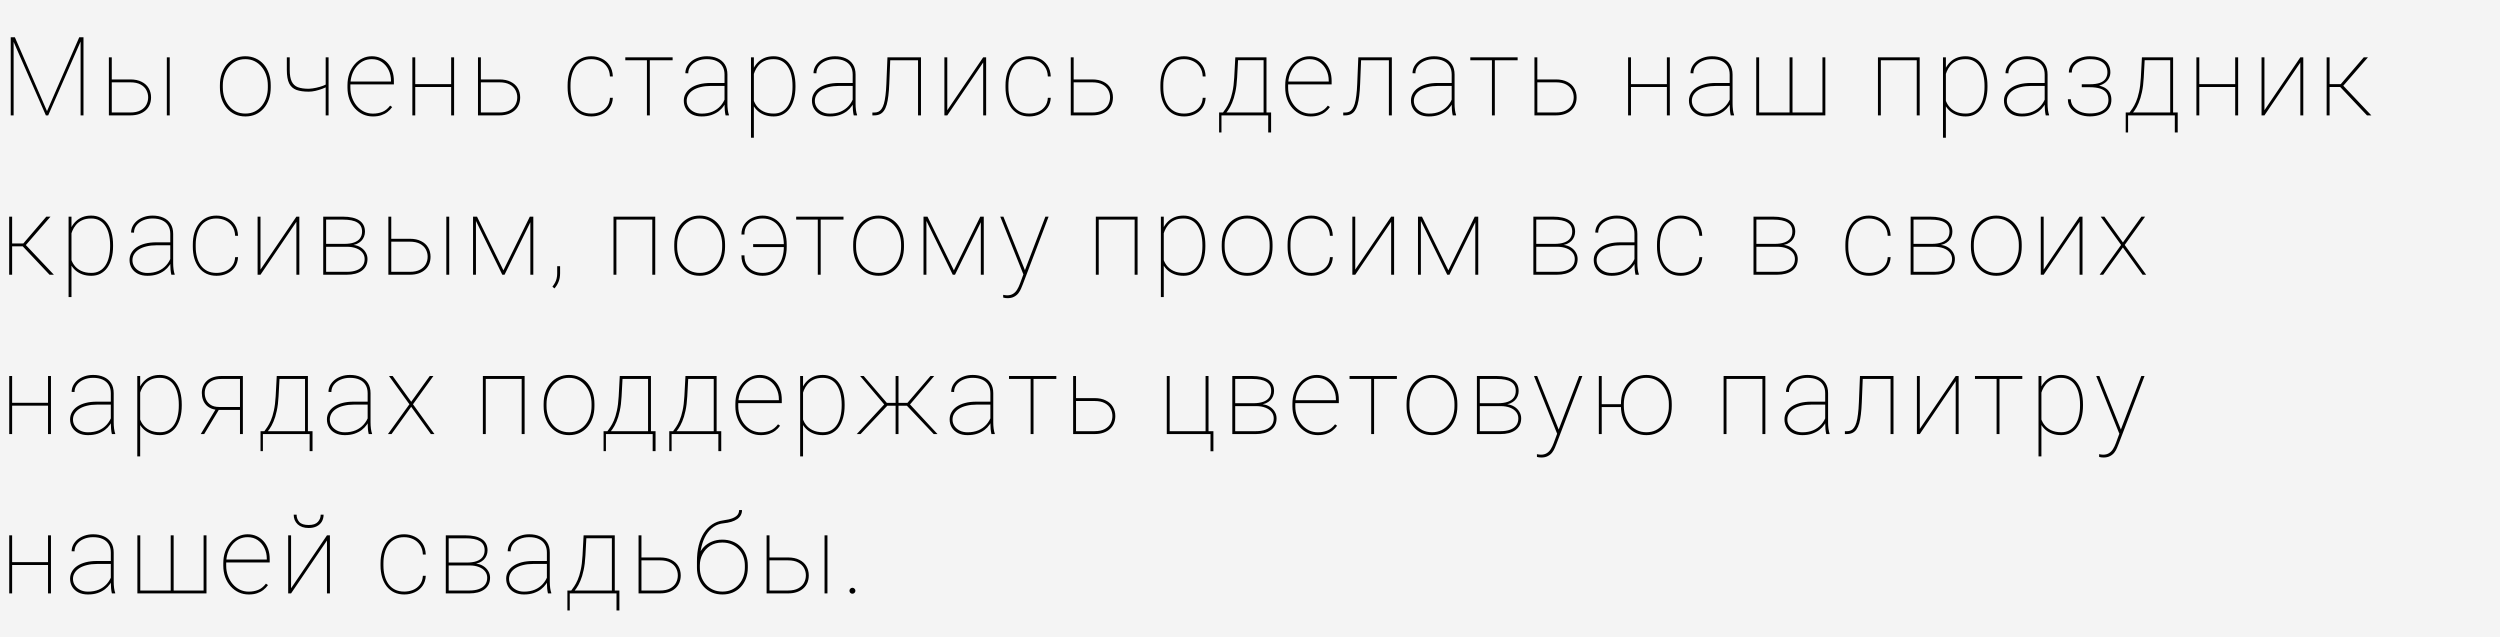 <?xml version="1.0" encoding="UTF-8"?> <svg xmlns="http://www.w3.org/2000/svg" width="455" height="116" viewBox="0 0 455 116" fill="none"><rect width="455" height="116" fill="#F4F4F4"></rect><path d="M2.109 6.781H2.705L8.555 20.229L14.424 6.781H15.01L8.77 21H8.35L2.109 6.781ZM1.953 6.781H2.48V14.135V21H1.953V6.781ZM14.668 6.781H15.195V21H14.668V14.135V6.781ZM20.002 14.457H23.712C24.526 14.457 25.213 14.6 25.773 14.887C26.34 15.167 26.766 15.554 27.052 16.049C27.345 16.544 27.492 17.104 27.492 17.729C27.492 18.204 27.41 18.64 27.248 19.037C27.085 19.434 26.841 19.779 26.515 20.072C26.196 20.365 25.802 20.593 25.334 20.756C24.865 20.919 24.325 21 23.712 21H19.816V10.434H20.343V20.473H23.712C24.481 20.473 25.102 20.342 25.578 20.082C26.059 19.822 26.411 19.483 26.632 19.066C26.854 18.643 26.965 18.191 26.965 17.709C26.965 17.247 26.854 16.807 26.632 16.391C26.411 15.974 26.059 15.635 25.578 15.375C25.102 15.115 24.481 14.984 23.712 14.984H20.002V14.457ZM30.89 10.434V21H30.363V10.434H30.89ZM40.024 15.922V15.512C40.024 14.737 40.135 14.027 40.356 13.383C40.584 12.738 40.9 12.182 41.303 11.713C41.714 11.244 42.202 10.883 42.768 10.629C43.335 10.368 43.96 10.238 44.643 10.238C45.334 10.238 45.962 10.368 46.528 10.629C47.094 10.883 47.583 11.244 47.993 11.713C48.403 12.182 48.719 12.738 48.94 13.383C49.162 14.027 49.272 14.737 49.272 15.512V15.922C49.272 16.697 49.162 17.406 48.94 18.051C48.719 18.695 48.403 19.252 47.993 19.721C47.589 20.189 47.104 20.554 46.538 20.814C45.971 21.068 45.346 21.195 44.663 21.195C43.973 21.195 43.344 21.068 42.778 20.814C42.212 20.554 41.723 20.189 41.313 19.721C40.903 19.252 40.584 18.695 40.356 18.051C40.135 17.406 40.024 16.697 40.024 15.922ZM40.552 15.512V15.922C40.552 16.553 40.643 17.156 40.825 17.729C41.014 18.295 41.284 18.799 41.636 19.242C41.987 19.685 42.417 20.033 42.925 20.287C43.432 20.541 44.012 20.668 44.663 20.668C45.307 20.668 45.88 20.541 46.382 20.287C46.889 20.033 47.319 19.685 47.671 19.242C48.022 18.799 48.289 18.295 48.471 17.729C48.654 17.156 48.745 16.553 48.745 15.922V15.512C48.745 14.893 48.654 14.301 48.471 13.734C48.289 13.168 48.019 12.663 47.661 12.221C47.309 11.771 46.88 11.417 46.372 11.156C45.864 10.896 45.288 10.766 44.643 10.766C43.999 10.766 43.423 10.896 42.915 11.156C42.413 11.417 41.984 11.771 41.626 12.221C41.274 12.663 41.007 13.168 40.825 13.734C40.643 14.301 40.552 14.893 40.552 15.512ZM59.801 10.434V21H59.274V10.434H59.801ZM59.616 15.18V15.707C59.381 15.857 59.066 16.006 58.668 16.156C58.271 16.306 57.851 16.433 57.409 16.537C56.972 16.635 56.569 16.684 56.198 16.684C55.286 16.684 54.534 16.576 53.942 16.361C53.349 16.14 52.91 15.743 52.623 15.17C52.343 14.597 52.203 13.78 52.203 12.719V10.434H52.731V12.719C52.731 13.637 52.851 14.343 53.092 14.838C53.333 15.333 53.707 15.678 54.215 15.873C54.73 16.062 55.39 16.156 56.198 16.156C56.634 16.137 57.086 16.075 57.555 15.971C58.024 15.867 58.447 15.743 58.825 15.6C59.202 15.456 59.466 15.316 59.616 15.18ZM67.869 21.195C67.225 21.195 66.622 21.068 66.062 20.814C65.503 20.554 65.011 20.189 64.588 19.721C64.165 19.252 63.833 18.699 63.592 18.061C63.357 17.416 63.24 16.71 63.24 15.941V15.512C63.24 14.737 63.354 14.031 63.582 13.393C63.816 12.748 64.135 12.191 64.539 11.723C64.949 11.247 65.421 10.883 65.955 10.629C66.489 10.368 67.062 10.238 67.674 10.238C68.26 10.238 68.797 10.349 69.285 10.57C69.773 10.785 70.197 11.091 70.555 11.488C70.919 11.885 71.199 12.361 71.394 12.914C71.59 13.467 71.688 14.079 71.688 14.75V15.365H63.582V14.838H71.16V14.711C71.16 14.001 71.017 13.35 70.731 12.758C70.444 12.159 70.04 11.677 69.519 11.312C68.999 10.948 68.383 10.766 67.674 10.766C67.088 10.766 66.554 10.889 66.072 11.137C65.597 11.384 65.187 11.726 64.842 12.162C64.497 12.592 64.23 13.093 64.041 13.666C63.859 14.239 63.768 14.854 63.768 15.512V15.941C63.768 16.599 63.872 17.214 64.08 17.787C64.288 18.36 64.578 18.865 64.949 19.301C65.32 19.73 65.753 20.069 66.248 20.316C66.749 20.557 67.29 20.678 67.869 20.678C68.475 20.678 69.038 20.577 69.559 20.375C70.086 20.173 70.568 19.789 71.004 19.223L71.375 19.486C71.141 19.818 70.857 20.115 70.525 20.375C70.2 20.629 69.816 20.831 69.373 20.98C68.937 21.124 68.436 21.195 67.869 21.195ZM82.294 15.307V15.834H75.361V15.307H82.294ZM75.576 10.434V21H75.048V10.434H75.576ZM82.646 10.434V21H82.109V10.434H82.646ZM87.179 14.457H90.89C91.704 14.457 92.391 14.6 92.95 14.887C93.517 15.167 93.943 15.554 94.23 16.049C94.523 16.544 94.669 17.104 94.669 17.729C94.669 18.204 94.588 18.64 94.425 19.037C94.262 19.434 94.018 19.779 93.693 20.072C93.374 20.365 92.98 20.593 92.511 20.756C92.042 20.919 91.502 21 90.89 21H86.993V10.434H87.521V20.473H90.89C91.658 20.473 92.28 20.342 92.755 20.082C93.237 19.822 93.588 19.483 93.81 19.066C94.031 18.643 94.142 18.191 94.142 17.709C94.142 17.247 94.031 16.807 93.81 16.391C93.588 15.974 93.237 15.635 92.755 15.375C92.28 15.115 91.658 14.984 90.89 14.984H87.179V14.457ZM107.621 20.668C108.175 20.668 108.699 20.57 109.194 20.375C109.695 20.173 110.112 19.861 110.444 19.438C110.782 19.014 110.971 18.467 111.01 17.797H111.537C111.505 18.513 111.306 19.125 110.942 19.633C110.577 20.141 110.105 20.528 109.526 20.795C108.946 21.062 108.312 21.195 107.621 21.195C106.938 21.195 106.326 21.068 105.786 20.814C105.252 20.554 104.799 20.189 104.428 19.721C104.064 19.252 103.784 18.695 103.588 18.051C103.399 17.406 103.305 16.697 103.305 15.922V15.512C103.305 14.737 103.399 14.027 103.588 13.383C103.784 12.738 104.064 12.182 104.428 11.713C104.799 11.244 105.248 10.883 105.776 10.629C106.31 10.368 106.918 10.238 107.602 10.238C108.286 10.238 108.917 10.378 109.496 10.658C110.082 10.932 110.561 11.342 110.932 11.889C111.303 12.435 111.505 13.113 111.537 13.92H111.01C110.978 13.217 110.799 12.634 110.473 12.172C110.154 11.703 109.741 11.352 109.233 11.117C108.725 10.883 108.181 10.766 107.602 10.766C106.957 10.766 106.398 10.889 105.922 11.137C105.447 11.378 105.053 11.716 104.741 12.152C104.435 12.588 104.207 13.093 104.057 13.666C103.907 14.239 103.832 14.854 103.832 15.512V15.922C103.832 16.586 103.907 17.204 104.057 17.777C104.207 18.35 104.435 18.855 104.741 19.291C105.053 19.721 105.447 20.059 105.922 20.307C106.404 20.547 106.97 20.668 107.621 20.668ZM118.268 10.434V21H117.74V10.434H118.268ZM122.418 10.434V10.971H113.805V10.434H122.418ZM131.863 19.018V13.559C131.863 12.973 131.736 12.471 131.482 12.055C131.235 11.638 130.87 11.319 130.388 11.098C129.913 10.876 129.33 10.766 128.64 10.766C128.002 10.766 127.426 10.88 126.912 11.107C126.404 11.329 126 11.635 125.701 12.025C125.408 12.416 125.261 12.855 125.261 13.344L124.734 13.324C124.734 12.914 124.828 12.523 125.017 12.152C125.213 11.781 125.483 11.453 125.828 11.166C126.179 10.88 126.593 10.655 127.068 10.492C127.55 10.323 128.074 10.238 128.64 10.238C129.376 10.238 130.024 10.362 130.584 10.609C131.15 10.857 131.593 11.228 131.912 11.723C132.231 12.217 132.39 12.836 132.39 13.578V18.871C132.39 19.249 132.413 19.63 132.459 20.014C132.511 20.398 132.579 20.697 132.664 20.912V21H132.058C131.993 20.746 131.944 20.44 131.912 20.082C131.879 19.717 131.863 19.363 131.863 19.018ZM132.097 15.102L132.117 15.639H129.363C128.679 15.639 128.067 15.707 127.527 15.844C126.987 15.974 126.528 16.16 126.15 16.4C125.772 16.641 125.483 16.928 125.281 17.26C125.079 17.592 124.978 17.96 124.978 18.363C124.978 18.787 125.092 19.174 125.32 19.525C125.554 19.877 125.877 20.157 126.287 20.365C126.697 20.574 127.169 20.678 127.703 20.678C128.445 20.678 129.102 20.557 129.675 20.316C130.248 20.069 130.733 19.724 131.13 19.281C131.528 18.838 131.83 18.314 132.039 17.709L132.273 18.197C132.149 18.562 131.964 18.923 131.716 19.281C131.476 19.633 131.166 19.955 130.789 20.248C130.411 20.535 129.965 20.766 129.451 20.941C128.943 21.111 128.36 21.195 127.703 21.195C127.045 21.195 126.472 21.075 125.984 20.834C125.496 20.587 125.118 20.248 124.851 19.818C124.584 19.382 124.451 18.884 124.451 18.324C124.451 17.855 124.561 17.426 124.783 17.035C125.004 16.638 125.323 16.296 125.74 16.01C126.163 15.717 126.677 15.492 127.283 15.336C127.888 15.18 128.572 15.102 129.334 15.102H132.097ZM137.206 12.465V25.062H136.679V10.434H137.206V12.465ZM144.775 15.609V15.815C144.775 16.622 144.683 17.354 144.501 18.012C144.325 18.669 144.068 19.236 143.73 19.711C143.391 20.186 142.974 20.554 142.48 20.814C141.991 21.068 141.435 21.195 140.81 21.195C140.217 21.195 139.683 21.111 139.208 20.941C138.733 20.772 138.32 20.538 137.968 20.238C137.623 19.939 137.343 19.6 137.128 19.223C136.913 18.838 136.764 18.438 136.679 18.021V13.725C136.796 13.23 136.969 12.771 137.196 12.348C137.424 11.925 137.708 11.557 138.046 11.244C138.385 10.925 138.782 10.678 139.238 10.502C139.7 10.326 140.217 10.238 140.79 10.238C141.415 10.238 141.975 10.362 142.47 10.609C142.965 10.857 143.381 11.215 143.72 11.684C144.065 12.146 144.325 12.709 144.501 13.373C144.683 14.031 144.775 14.776 144.775 15.609ZM144.238 15.815V15.609C144.238 14.906 144.166 14.262 144.023 13.676C143.886 13.083 143.674 12.572 143.388 12.143C143.108 11.706 142.75 11.368 142.314 11.127C141.884 10.886 141.379 10.766 140.8 10.766C140.136 10.766 139.576 10.876 139.12 11.098C138.671 11.312 138.303 11.592 138.017 11.938C137.737 12.276 137.519 12.637 137.363 13.021C137.213 13.399 137.102 13.751 137.03 14.076V17.777C137.148 18.311 137.363 18.796 137.675 19.232C137.988 19.669 138.404 20.017 138.925 20.277C139.452 20.538 140.084 20.668 140.82 20.668C141.399 20.668 141.9 20.547 142.323 20.307C142.753 20.066 143.108 19.73 143.388 19.301C143.674 18.865 143.886 18.35 144.023 17.758C144.166 17.165 144.238 16.518 144.238 15.815ZM155.186 19.018V13.559C155.186 12.973 155.059 12.471 154.805 12.055C154.558 11.638 154.193 11.319 153.712 11.098C153.236 10.876 152.654 10.766 151.964 10.766C151.326 10.766 150.749 10.88 150.235 11.107C149.727 11.329 149.324 11.635 149.024 12.025C148.731 12.416 148.585 12.855 148.585 13.344L148.057 13.324C148.057 12.914 148.152 12.523 148.341 12.152C148.536 11.781 148.806 11.453 149.151 11.166C149.503 10.88 149.916 10.655 150.391 10.492C150.873 10.323 151.397 10.238 151.964 10.238C152.699 10.238 153.347 10.362 153.907 10.609C154.473 10.857 154.916 11.228 155.235 11.723C155.554 12.217 155.714 12.836 155.714 13.578V18.871C155.714 19.249 155.736 19.63 155.782 20.014C155.834 20.398 155.902 20.697 155.987 20.912V21H155.382C155.317 20.746 155.268 20.44 155.235 20.082C155.203 19.717 155.186 19.363 155.186 19.018ZM155.421 15.102L155.44 15.639H152.686C152.003 15.639 151.391 15.707 150.85 15.844C150.31 15.974 149.851 16.16 149.473 16.4C149.096 16.641 148.806 16.928 148.604 17.26C148.402 17.592 148.302 17.96 148.302 18.363C148.302 18.787 148.415 19.174 148.643 19.525C148.878 19.877 149.2 20.157 149.61 20.365C150.02 20.574 150.492 20.678 151.026 20.678C151.768 20.678 152.426 20.557 152.999 20.316C153.572 20.069 154.057 19.724 154.454 19.281C154.851 18.838 155.154 18.314 155.362 17.709L155.596 18.197C155.473 18.562 155.287 18.923 155.04 19.281C154.799 19.633 154.49 19.955 154.112 20.248C153.735 20.535 153.289 20.766 152.774 20.941C152.266 21.111 151.684 21.195 151.026 21.195C150.369 21.195 149.796 21.075 149.307 20.834C148.819 20.587 148.442 20.248 148.175 19.818C147.908 19.382 147.774 18.884 147.774 18.324C147.774 17.855 147.885 17.426 148.106 17.035C148.328 16.638 148.647 16.296 149.063 16.01C149.486 15.717 150.001 15.492 150.606 15.336C151.212 15.18 151.895 15.102 152.657 15.102H155.421ZM167.297 10.434V10.971H161.711V10.434H167.297ZM167.62 10.434V21H167.082V10.434H167.62ZM161.516 10.434H162.043L161.848 15.238C161.816 16.059 161.76 16.785 161.682 17.416C161.61 18.047 161.51 18.591 161.379 19.047C161.249 19.496 161.08 19.867 160.871 20.16C160.67 20.447 160.422 20.658 160.129 20.795C159.836 20.932 159.488 21 159.084 21H158.772V20.482H159.114C159.394 20.482 159.644 20.434 159.866 20.336C160.087 20.232 160.279 20.062 160.442 19.828C160.611 19.594 160.754 19.278 160.871 18.881C160.989 18.477 161.083 17.976 161.155 17.377C161.233 16.778 161.288 16.065 161.321 15.238L161.516 10.434ZM172.406 20.062L178.939 10.434H179.477V21H178.939V11.371L172.406 21H171.879V10.434H172.406V20.062ZM187.32 20.668C187.873 20.668 188.397 20.57 188.892 20.375C189.393 20.173 189.81 19.861 190.142 19.438C190.481 19.014 190.67 18.467 190.709 17.797H191.236C191.203 18.513 191.005 19.125 190.64 19.633C190.276 20.141 189.804 20.528 189.224 20.795C188.645 21.062 188.01 21.195 187.32 21.195C186.636 21.195 186.024 21.068 185.484 20.814C184.95 20.554 184.498 20.189 184.127 19.721C183.762 19.252 183.482 18.695 183.287 18.051C183.098 17.406 183.004 16.697 183.004 15.922V15.512C183.004 14.737 183.098 14.027 183.287 13.383C183.482 12.738 183.762 12.182 184.127 11.713C184.498 11.244 184.947 10.883 185.474 10.629C186.008 10.368 186.617 10.238 187.3 10.238C187.984 10.238 188.615 10.378 189.195 10.658C189.781 10.932 190.259 11.342 190.63 11.889C191.002 12.435 191.203 13.113 191.236 13.92H190.709C190.676 13.217 190.497 12.634 190.171 12.172C189.852 11.703 189.439 11.352 188.931 11.117C188.423 10.883 187.88 10.766 187.3 10.766C186.656 10.766 186.096 10.889 185.621 11.137C185.145 11.378 184.752 11.716 184.439 12.152C184.133 12.588 183.905 13.093 183.755 13.666C183.606 14.239 183.531 14.854 183.531 15.512V15.922C183.531 16.586 183.606 17.204 183.755 17.777C183.905 18.35 184.133 18.855 184.439 19.291C184.752 19.721 185.145 20.059 185.621 20.307C186.102 20.547 186.669 20.668 187.32 20.668ZM195.066 14.457H198.777C199.59 14.457 200.277 14.6 200.837 14.887C201.404 15.167 201.83 15.554 202.116 16.049C202.409 16.544 202.556 17.104 202.556 17.729C202.556 18.204 202.474 18.64 202.312 19.037C202.149 19.434 201.905 19.779 201.579 20.072C201.26 20.365 200.866 20.593 200.398 20.756C199.929 20.919 199.389 21 198.777 21H194.88V10.434H195.407V20.473H198.777C199.545 20.473 200.167 20.342 200.642 20.082C201.124 19.822 201.475 19.483 201.696 19.066C201.918 18.643 202.029 18.191 202.029 17.709C202.029 17.247 201.918 16.807 201.696 16.391C201.475 15.974 201.124 15.635 200.642 15.375C200.167 15.115 199.545 14.984 198.777 14.984H195.066V14.457ZM215.508 20.668C216.062 20.668 216.586 20.57 217.08 20.375C217.582 20.173 217.998 19.861 218.33 19.438C218.669 19.014 218.858 18.467 218.897 17.797H219.424C219.392 18.513 219.193 19.125 218.829 19.633C218.464 20.141 217.992 20.528 217.413 20.795C216.833 21.062 216.198 21.195 215.508 21.195C214.825 21.195 214.213 21.068 213.672 20.814C213.138 20.554 212.686 20.189 212.315 19.721C211.95 19.252 211.67 18.695 211.475 18.051C211.286 17.406 211.192 16.697 211.192 15.922V15.512C211.192 14.737 211.286 14.027 211.475 13.383C211.67 12.738 211.95 12.182 212.315 11.713C212.686 11.244 213.135 10.883 213.663 10.629C214.196 10.368 214.805 10.238 215.489 10.238C216.172 10.238 216.804 10.378 217.383 10.658C217.969 10.932 218.448 11.342 218.819 11.889C219.19 12.435 219.392 13.113 219.424 13.92H218.897C218.864 13.217 218.685 12.634 218.36 12.172C218.041 11.703 217.627 11.352 217.12 11.117C216.612 10.883 216.068 10.766 215.489 10.766C214.844 10.766 214.284 10.889 213.809 11.137C213.334 11.378 212.94 11.716 212.627 12.152C212.321 12.588 212.093 13.093 211.944 13.666C211.794 14.239 211.719 14.854 211.719 15.512V15.922C211.719 16.586 211.794 17.204 211.944 17.777C212.093 18.35 212.321 18.855 212.627 19.291C212.94 19.721 213.334 20.059 213.809 20.307C214.291 20.547 214.857 20.668 215.508 20.668ZM224.826 10.434H225.354L225.158 14.105C225.106 15.128 224.995 16.02 224.826 16.781C224.663 17.543 224.465 18.194 224.23 18.734C224.003 19.275 223.758 19.727 223.498 20.092C223.244 20.456 222.993 20.759 222.746 21H222.355V20.473H222.58C222.736 20.264 222.919 20.007 223.127 19.701C223.335 19.395 223.544 19.005 223.752 18.529C223.96 18.054 224.143 17.458 224.299 16.742C224.462 16.02 224.572 15.141 224.631 14.105L224.826 10.434ZM225.139 10.434H230.5V21H229.973V10.961H225.139V10.434ZM221.877 20.473H231.34V24.105H230.812V21H222.307V24.105H221.877V20.473ZM238.539 21.195C237.894 21.195 237.292 21.068 236.732 20.814C236.172 20.554 235.681 20.189 235.257 19.721C234.834 19.252 234.502 18.699 234.261 18.061C234.027 17.416 233.91 16.71 233.91 15.941V15.512C233.91 14.737 234.024 14.031 234.252 13.393C234.486 12.748 234.805 12.191 235.209 11.723C235.619 11.247 236.091 10.883 236.625 10.629C237.158 10.368 237.731 10.238 238.343 10.238C238.929 10.238 239.466 10.349 239.955 10.57C240.443 10.785 240.866 11.091 241.224 11.488C241.589 11.885 241.869 12.361 242.064 12.914C242.259 13.467 242.357 14.079 242.357 14.75V15.365H234.252V14.838H241.83V14.711C241.83 14.001 241.686 13.35 241.4 12.758C241.114 12.159 240.71 11.677 240.189 11.312C239.668 10.948 239.053 10.766 238.343 10.766C237.757 10.766 237.224 10.889 236.742 11.137C236.267 11.384 235.856 11.726 235.511 12.162C235.166 12.592 234.899 13.093 234.711 13.666C234.528 14.239 234.437 14.854 234.437 15.512V15.941C234.437 16.599 234.541 17.214 234.75 17.787C234.958 18.36 235.248 18.865 235.619 19.301C235.99 19.73 236.423 20.069 236.918 20.316C237.419 20.557 237.959 20.678 238.539 20.678C239.144 20.678 239.707 20.577 240.228 20.375C240.755 20.173 241.237 19.789 241.673 19.223L242.045 19.486C241.81 19.818 241.527 20.115 241.195 20.375C240.869 20.629 240.485 20.831 240.043 20.98C239.606 21.124 239.105 21.195 238.539 21.195ZM252.993 10.434V10.971H247.407V10.434H252.993ZM253.316 10.434V21H252.779V10.434H253.316ZM247.212 10.434H247.739L247.544 15.238C247.512 16.059 247.456 16.785 247.378 17.416C247.307 18.047 247.206 18.591 247.075 19.047C246.945 19.496 246.776 19.867 246.568 20.16C246.366 20.447 246.118 20.658 245.825 20.795C245.532 20.932 245.184 21 244.78 21H244.468V20.482H244.81C245.09 20.482 245.34 20.434 245.562 20.336C245.783 20.232 245.975 20.062 246.138 19.828C246.307 19.594 246.45 19.278 246.568 18.881C246.685 18.477 246.779 17.976 246.851 17.377C246.929 16.778 246.984 16.065 247.017 15.238L247.212 10.434ZM264.206 19.018V13.559C264.206 12.973 264.079 12.471 263.825 12.055C263.578 11.638 263.213 11.319 262.731 11.098C262.256 10.876 261.673 10.766 260.983 10.766C260.345 10.766 259.769 10.88 259.255 11.107C258.747 11.329 258.343 11.635 258.044 12.025C257.751 12.416 257.604 12.855 257.604 13.344L257.077 13.324C257.077 12.914 257.171 12.523 257.36 12.152C257.555 11.781 257.826 11.453 258.171 11.166C258.522 10.88 258.936 10.655 259.411 10.492C259.893 10.323 260.417 10.238 260.983 10.238C261.719 10.238 262.367 10.362 262.927 10.609C263.493 10.857 263.936 11.228 264.255 11.723C264.574 12.217 264.733 12.836 264.733 13.578V18.871C264.733 19.249 264.756 19.63 264.802 20.014C264.854 20.398 264.922 20.697 265.007 20.912V21H264.401C264.336 20.746 264.287 20.44 264.255 20.082C264.222 19.717 264.206 19.363 264.206 19.018ZM264.44 15.102L264.46 15.639H261.706C261.022 15.639 260.41 15.707 259.87 15.844C259.33 15.974 258.871 16.16 258.493 16.4C258.115 16.641 257.826 16.928 257.624 17.26C257.422 17.592 257.321 17.96 257.321 18.363C257.321 18.787 257.435 19.174 257.663 19.525C257.897 19.877 258.22 20.157 258.63 20.365C259.04 20.574 259.512 20.678 260.046 20.678C260.788 20.678 261.445 20.557 262.018 20.316C262.591 20.069 263.076 19.724 263.473 19.281C263.871 18.838 264.173 18.314 264.382 17.709L264.616 18.197C264.492 18.562 264.307 18.923 264.059 19.281C263.818 19.633 263.509 19.955 263.132 20.248C262.754 20.535 262.308 20.766 261.794 20.941C261.286 21.111 260.703 21.195 260.046 21.195C259.388 21.195 258.815 21.075 258.327 20.834C257.839 20.587 257.461 20.248 257.194 19.818C256.927 19.382 256.794 18.884 256.794 18.324C256.794 17.855 256.904 17.426 257.126 17.035C257.347 16.638 257.666 16.296 258.083 16.01C258.506 15.717 259.02 15.492 259.626 15.336C260.231 15.18 260.915 15.102 261.677 15.102H264.44ZM272.059 10.434V21H271.532V10.434H272.059ZM276.209 10.434V10.971H267.596V10.434H276.209ZM279.453 14.457H283.164C283.978 14.457 284.665 14.6 285.225 14.887C285.791 15.167 286.217 15.554 286.504 16.049C286.797 16.544 286.943 17.104 286.943 17.729C286.943 18.204 286.862 18.64 286.699 19.037C286.536 19.434 286.292 19.779 285.967 20.072C285.648 20.365 285.254 20.593 284.785 20.756C284.316 20.919 283.776 21 283.164 21H279.268V10.434H279.795V20.473H283.164C283.932 20.473 284.554 20.342 285.029 20.082C285.511 19.822 285.863 19.483 286.084 19.066C286.305 18.643 286.416 18.191 286.416 17.709C286.416 17.247 286.305 16.807 286.084 16.391C285.863 15.974 285.511 15.635 285.029 15.375C284.554 15.115 283.932 14.984 283.164 14.984H279.453V14.457ZM303.558 15.307V15.834H296.624V15.307H303.558ZM296.839 10.434V21H296.312V10.434H296.839ZM303.909 10.434V21H303.372V10.434H303.909ZM314.8 19.018V13.559C314.8 12.973 314.673 12.471 314.419 12.055C314.171 11.638 313.807 11.319 313.325 11.098C312.85 10.876 312.267 10.766 311.577 10.766C310.939 10.766 310.363 10.88 309.848 11.107C309.341 11.329 308.937 11.635 308.638 12.025C308.345 12.416 308.198 12.855 308.198 13.344L307.671 13.324C307.671 12.914 307.765 12.523 307.954 12.152C308.149 11.781 308.419 11.453 308.764 11.166C309.116 10.88 309.529 10.655 310.005 10.492C310.486 10.323 311.011 10.238 311.577 10.238C312.313 10.238 312.96 10.362 313.52 10.609C314.087 10.857 314.529 11.228 314.848 11.723C315.167 12.217 315.327 12.836 315.327 13.578V18.871C315.327 19.249 315.35 19.63 315.395 20.014C315.447 20.398 315.516 20.697 315.6 20.912V21H314.995C314.93 20.746 314.881 20.44 314.848 20.082C314.816 19.717 314.8 19.363 314.8 19.018ZM315.034 15.102L315.054 15.639H312.3C311.616 15.639 311.004 15.707 310.464 15.844C309.923 15.974 309.464 16.16 309.087 16.4C308.709 16.641 308.419 16.928 308.218 17.26C308.016 17.592 307.915 17.96 307.915 18.363C307.915 18.787 308.029 19.174 308.257 19.525C308.491 19.877 308.813 20.157 309.223 20.365C309.634 20.574 310.106 20.678 310.639 20.678C311.382 20.678 312.039 20.557 312.612 20.316C313.185 20.069 313.67 19.724 314.067 19.281C314.464 18.838 314.767 18.314 314.975 17.709L315.21 18.197C315.086 18.562 314.901 18.923 314.653 19.281C314.412 19.633 314.103 19.955 313.725 20.248C313.348 20.535 312.902 20.766 312.388 20.941C311.88 21.111 311.297 21.195 310.639 21.195C309.982 21.195 309.409 21.075 308.921 20.834C308.432 20.587 308.055 20.248 307.788 19.818C307.521 19.382 307.388 18.884 307.388 18.324C307.388 17.855 307.498 17.426 307.72 17.035C307.941 16.638 308.26 16.296 308.677 16.01C309.1 15.717 309.614 15.492 310.22 15.336C310.825 15.18 311.509 15.102 312.27 15.102H315.034ZM319.635 10.434H320.163V20.473H325.7V10.434H326.237V20.473H331.686V10.434H332.213V21H319.635V10.434ZM349.062 10.434V10.971H342.06V10.434H349.062ZM342.314 10.434V21H341.787V10.434H342.314ZM349.384 10.434V21H348.847V10.434H349.384ZM354.152 12.465V25.062H353.624V10.434H354.152V12.465ZM361.72 15.609V15.815C361.72 16.622 361.629 17.354 361.446 18.012C361.271 18.669 361.014 19.236 360.675 19.711C360.336 20.186 359.92 20.554 359.425 20.814C358.937 21.068 358.38 21.195 357.755 21.195C357.163 21.195 356.629 21.111 356.154 20.941C355.678 20.772 355.265 20.538 354.913 20.238C354.568 19.939 354.288 19.6 354.073 19.223C353.859 18.838 353.709 18.438 353.624 18.021V13.725C353.741 13.23 353.914 12.771 354.142 12.348C354.37 11.925 354.653 11.557 354.991 11.244C355.33 10.925 355.727 10.678 356.183 10.502C356.645 10.326 357.163 10.238 357.736 10.238C358.361 10.238 358.92 10.362 359.415 10.609C359.91 10.857 360.327 11.215 360.665 11.684C361.01 12.146 361.271 12.709 361.446 13.373C361.629 14.031 361.72 14.776 361.72 15.609ZM361.183 15.815V15.609C361.183 14.906 361.111 14.262 360.968 13.676C360.831 13.083 360.62 12.572 360.333 12.143C360.053 11.706 359.695 11.368 359.259 11.127C358.829 10.886 358.325 10.766 357.745 10.766C357.081 10.766 356.521 10.876 356.066 11.098C355.616 11.312 355.249 11.592 354.962 11.938C354.682 12.276 354.464 12.637 354.308 13.021C354.158 13.399 354.047 13.751 353.976 14.076V17.777C354.093 18.311 354.308 18.796 354.62 19.232C354.933 19.669 355.349 20.017 355.87 20.277C356.398 20.538 357.029 20.668 357.765 20.668C358.344 20.668 358.846 20.547 359.269 20.307C359.698 20.066 360.053 19.73 360.333 19.301C360.62 18.865 360.831 18.35 360.968 17.758C361.111 17.165 361.183 16.518 361.183 15.815ZM372.132 19.018V13.559C372.132 12.973 372.005 12.471 371.751 12.055C371.503 11.638 371.139 11.319 370.657 11.098C370.182 10.876 369.599 10.766 368.909 10.766C368.271 10.766 367.695 10.88 367.18 11.107C366.673 11.329 366.269 11.635 365.97 12.025C365.677 12.416 365.53 12.855 365.53 13.344L365.003 13.324C365.003 12.914 365.097 12.523 365.286 12.152C365.481 11.781 365.751 11.453 366.096 11.166C366.448 10.88 366.861 10.655 367.337 10.492C367.819 10.323 368.343 10.238 368.909 10.238C369.645 10.238 370.292 10.362 370.852 10.609C371.419 10.857 371.861 11.228 372.18 11.723C372.499 12.217 372.659 12.836 372.659 13.578V18.871C372.659 19.249 372.682 19.63 372.727 20.014C372.779 20.398 372.848 20.697 372.932 20.912V21H372.327C372.262 20.746 372.213 20.44 372.18 20.082C372.148 19.717 372.132 19.363 372.132 19.018ZM372.366 15.102L372.386 15.639H369.632C368.948 15.639 368.336 15.707 367.796 15.844C367.255 15.974 366.796 16.16 366.419 16.4C366.041 16.641 365.751 16.928 365.55 17.26C365.348 17.592 365.247 17.96 365.247 18.363C365.247 18.787 365.361 19.174 365.589 19.525C365.823 19.877 366.145 20.157 366.555 20.365C366.966 20.574 367.438 20.678 367.971 20.678C368.714 20.678 369.371 20.557 369.944 20.316C370.517 20.069 371.002 19.724 371.399 19.281C371.796 18.838 372.099 18.314 372.307 17.709L372.542 18.197C372.418 18.562 372.233 18.923 371.985 19.281C371.744 19.633 371.435 19.955 371.057 20.248C370.68 20.535 370.234 20.766 369.72 20.941C369.212 21.111 368.629 21.195 367.971 21.195C367.314 21.195 366.741 21.075 366.253 20.834C365.764 20.587 365.387 20.248 365.12 19.818C364.853 19.382 364.72 18.884 364.72 18.324C364.72 17.855 364.83 17.426 365.052 17.035C365.273 16.638 365.592 16.296 366.009 16.01C366.432 15.717 366.946 15.492 367.552 15.336C368.157 15.18 368.841 15.102 369.602 15.102H372.366ZM380.336 15.815H378.881V15.336H380.297C381.092 15.336 381.726 15.248 382.202 15.072C382.677 14.89 383.019 14.633 383.227 14.301C383.442 13.969 383.549 13.581 383.549 13.139C383.549 12.69 383.439 12.286 383.217 11.928C383.002 11.57 382.657 11.287 382.182 11.078C381.713 10.87 381.092 10.766 380.317 10.766C379.75 10.766 379.22 10.867 378.725 11.068C378.23 11.27 377.83 11.553 377.524 11.918C377.218 12.276 377.065 12.703 377.065 13.197H376.528C376.528 12.592 376.707 12.068 377.065 11.625C377.423 11.182 377.888 10.841 378.461 10.6C379.041 10.359 379.659 10.238 380.317 10.238C380.903 10.238 381.427 10.303 381.889 10.434C382.358 10.557 382.755 10.746 383.08 11C383.406 11.247 383.653 11.553 383.823 11.918C383.998 12.283 384.086 12.699 384.086 13.168C384.086 13.533 384.005 13.874 383.842 14.193C383.686 14.512 383.452 14.796 383.139 15.043C382.827 15.284 382.436 15.473 381.967 15.609C381.498 15.746 380.955 15.815 380.336 15.815ZM378.881 15.414H380.336C381.013 15.414 381.596 15.476 382.084 15.6C382.579 15.717 382.989 15.893 383.315 16.127C383.64 16.361 383.881 16.651 384.038 16.996C384.194 17.335 384.272 17.725 384.272 18.168C384.272 18.643 384.177 19.066 383.989 19.438C383.8 19.809 383.53 20.124 383.178 20.385C382.827 20.645 382.41 20.844 381.928 20.98C381.446 21.117 380.913 21.186 380.327 21.186C379.708 21.186 379.093 21.075 378.481 20.854C377.869 20.626 377.361 20.281 376.957 19.818C376.554 19.356 376.352 18.77 376.352 18.061H376.889C376.889 18.555 377.039 18.998 377.338 19.389C377.644 19.779 378.054 20.088 378.569 20.316C379.09 20.538 379.676 20.648 380.327 20.648C381.075 20.648 381.7 20.551 382.202 20.355C382.709 20.154 383.09 19.87 383.344 19.506C383.605 19.135 383.735 18.699 383.735 18.197C383.735 17.65 383.608 17.208 383.354 16.869C383.1 16.524 382.719 16.273 382.211 16.117C381.704 15.954 381.066 15.873 380.297 15.873H378.881V15.414ZM389.83 10.434H390.357L390.162 14.105C390.11 15.128 389.999 16.02 389.83 16.781C389.667 17.543 389.469 18.194 389.234 18.734C389.007 19.275 388.762 19.727 388.502 20.092C388.248 20.456 387.997 20.759 387.75 21H387.359V20.473H387.584C387.74 20.264 387.923 20.007 388.131 19.701C388.339 19.395 388.548 19.005 388.756 18.529C388.964 18.054 389.146 17.458 389.303 16.742C389.465 16.02 389.576 15.141 389.635 14.105L389.83 10.434ZM390.143 10.434H395.504V21H394.977V10.961H390.143V10.434ZM386.881 20.473H396.344V24.105H395.816V21H387.311V24.105H386.881V20.473ZM406.99 15.307V15.834H400.056V15.307H406.99ZM400.271 10.434V21H399.744V10.434H400.271ZM407.341 10.434V21H406.804V10.434H407.341ZM412.128 20.062L418.661 10.434H419.198V21H418.661V11.371L412.128 21H411.601V10.434H412.128V20.062ZM423.985 10.434V21H423.448V10.434H423.985ZM430.968 10.434L426.28 15.834H423.77L423.8 15.316H426.016L430.206 10.434H430.968ZM430.792 21L425.88 15.795L426.192 15.297L431.583 21H430.792ZM2.207 39.434V50H1.67V39.434H2.207ZM9.189 39.434L4.502 44.834H1.992L2.021 44.316H4.238L8.428 39.434H9.189ZM9.014 50L4.102 44.795L4.414 44.297L9.805 50H9.014ZM13.009 41.465V54.062H12.482V39.434H13.009V41.465ZM20.578 44.609V44.815C20.578 45.622 20.487 46.354 20.304 47.012C20.128 47.669 19.871 48.236 19.533 48.711C19.194 49.186 18.778 49.554 18.283 49.815C17.794 50.068 17.238 50.195 16.613 50.195C16.02 50.195 15.487 50.111 15.011 49.941C14.536 49.772 14.123 49.538 13.771 49.238C13.426 48.939 13.146 48.6 12.931 48.223C12.716 47.839 12.567 47.438 12.482 47.022V42.725C12.599 42.23 12.772 41.771 13 41.348C13.227 40.925 13.511 40.557 13.849 40.244C14.188 39.925 14.585 39.678 15.041 39.502C15.503 39.326 16.02 39.238 16.593 39.238C17.218 39.238 17.778 39.362 18.273 39.609C18.768 39.857 19.184 40.215 19.523 40.684C19.868 41.146 20.128 41.709 20.304 42.373C20.487 43.031 20.578 43.776 20.578 44.609ZM20.041 44.815V44.609C20.041 43.906 19.969 43.262 19.826 42.676C19.689 42.083 19.477 41.572 19.191 41.143C18.911 40.706 18.553 40.368 18.117 40.127C17.687 39.886 17.183 39.766 16.603 39.766C15.939 39.766 15.379 39.876 14.923 40.098C14.474 40.312 14.106 40.592 13.82 40.938C13.54 41.276 13.322 41.637 13.166 42.022C13.016 42.399 12.905 42.751 12.834 43.076V46.777C12.951 47.311 13.166 47.796 13.478 48.232C13.791 48.669 14.207 49.017 14.728 49.277C15.255 49.538 15.887 49.668 16.623 49.668C17.202 49.668 17.703 49.547 18.127 49.307C18.556 49.066 18.911 48.73 19.191 48.301C19.477 47.865 19.689 47.35 19.826 46.758C19.969 46.165 20.041 45.518 20.041 44.815ZM30.989 48.018V42.559C30.989 41.973 30.863 41.471 30.609 41.055C30.361 40.638 29.997 40.319 29.515 40.098C29.04 39.876 28.457 39.766 27.767 39.766C27.129 39.766 26.553 39.88 26.038 40.107C25.53 40.329 25.127 40.635 24.827 41.025C24.534 41.416 24.388 41.855 24.388 42.344L23.86 42.324C23.86 41.914 23.955 41.523 24.144 41.152C24.339 40.781 24.609 40.453 24.954 40.166C25.306 39.88 25.719 39.655 26.195 39.492C26.676 39.323 27.2 39.238 27.767 39.238C28.503 39.238 29.15 39.362 29.71 39.609C30.277 39.857 30.719 40.228 31.038 40.723C31.357 41.217 31.517 41.836 31.517 42.578V47.871C31.517 48.249 31.54 48.63 31.585 49.014C31.637 49.398 31.706 49.697 31.79 49.912V50H31.185C31.12 49.746 31.071 49.44 31.038 49.082C31.006 48.717 30.989 48.363 30.989 48.018ZM31.224 44.102L31.243 44.639H28.489C27.806 44.639 27.194 44.707 26.654 44.844C26.113 44.974 25.654 45.16 25.277 45.4C24.899 45.641 24.609 45.928 24.407 46.26C24.206 46.592 24.105 46.96 24.105 47.363C24.105 47.786 24.219 48.174 24.447 48.525C24.681 48.877 25.003 49.157 25.413 49.365C25.823 49.574 26.295 49.678 26.829 49.678C27.572 49.678 28.229 49.557 28.802 49.316C29.375 49.069 29.86 48.724 30.257 48.281C30.654 47.839 30.957 47.315 31.165 46.709L31.4 47.197C31.276 47.562 31.09 47.923 30.843 48.281C30.602 48.633 30.293 48.955 29.915 49.248C29.538 49.535 29.092 49.766 28.577 49.941C28.07 50.111 27.487 50.195 26.829 50.195C26.172 50.195 25.599 50.075 25.11 49.834C24.622 49.587 24.245 49.248 23.978 48.818C23.711 48.382 23.577 47.884 23.577 47.324C23.577 46.855 23.688 46.426 23.909 46.035C24.131 45.638 24.45 45.296 24.866 45.01C25.29 44.717 25.804 44.492 26.409 44.336C27.015 44.18 27.698 44.102 28.46 44.102H31.224ZM39.409 49.668C39.962 49.668 40.486 49.57 40.981 49.375C41.483 49.173 41.899 48.861 42.231 48.438C42.57 48.014 42.759 47.467 42.798 46.797H43.325C43.292 47.513 43.094 48.125 42.729 48.633C42.365 49.141 41.893 49.528 41.313 49.795C40.734 50.062 40.099 50.195 39.409 50.195C38.725 50.195 38.113 50.068 37.573 49.815C37.039 49.554 36.587 49.19 36.216 48.721C35.851 48.252 35.571 47.695 35.376 47.051C35.187 46.406 35.093 45.697 35.093 44.922V44.512C35.093 43.737 35.187 43.027 35.376 42.383C35.571 41.738 35.851 41.182 36.216 40.713C36.587 40.244 37.036 39.883 37.563 39.629C38.097 39.368 38.706 39.238 39.389 39.238C40.073 39.238 40.705 39.378 41.284 39.658C41.87 39.932 42.348 40.342 42.719 40.889C43.091 41.435 43.292 42.113 43.325 42.92H42.798C42.765 42.217 42.586 41.634 42.261 41.172C41.941 40.703 41.528 40.352 41.02 40.117C40.513 39.883 39.969 39.766 39.389 39.766C38.745 39.766 38.185 39.889 37.71 40.137C37.234 40.378 36.841 40.716 36.528 41.152C36.222 41.589 35.994 42.093 35.844 42.666C35.695 43.239 35.62 43.854 35.62 44.512V44.922C35.62 45.586 35.695 46.204 35.844 46.777C35.994 47.35 36.222 47.855 36.528 48.291C36.841 48.721 37.234 49.059 37.71 49.307C38.191 49.547 38.758 49.668 39.409 49.668ZM47.409 49.062L53.942 39.434H54.479V50H53.942V40.371L47.409 50H46.881V39.434H47.409V49.062ZM63.133 44.912H59.178L59.158 44.385H62.654C63.364 44.385 63.956 44.3 64.432 44.131C64.913 43.962 65.278 43.711 65.525 43.379C65.773 43.04 65.897 42.627 65.897 42.139C65.897 41.761 65.822 41.435 65.672 41.162C65.529 40.889 65.311 40.664 65.018 40.488C64.731 40.312 64.373 40.182 63.943 40.098C63.514 40.013 63.019 39.971 62.459 39.971H59.353V50H58.826V39.434H62.459C63.071 39.434 63.621 39.489 64.109 39.6C64.598 39.71 65.014 39.876 65.359 40.098C65.704 40.319 65.968 40.602 66.15 40.947C66.333 41.292 66.424 41.699 66.424 42.168C66.424 42.493 66.365 42.8 66.248 43.086C66.137 43.366 65.971 43.62 65.75 43.848C65.529 44.069 65.258 44.251 64.939 44.395C64.62 44.531 64.253 44.616 63.836 44.648L63.133 44.912ZM63.133 50H59.1V49.473H63.133C63.797 49.473 64.37 49.385 64.852 49.209C65.34 49.033 65.714 48.773 65.975 48.428C66.235 48.076 66.365 47.65 66.365 47.148C66.365 46.706 66.235 46.318 65.975 45.986C65.714 45.648 65.34 45.384 64.852 45.195C64.37 45.007 63.797 44.912 63.133 44.912H60.477L60.496 44.385H64.012L64.344 44.58C64.832 44.632 65.265 44.779 65.643 45.02C66.027 45.26 66.329 45.566 66.551 45.938C66.772 46.302 66.883 46.703 66.883 47.139C66.883 47.614 66.792 48.031 66.609 48.389C66.427 48.74 66.17 49.036 65.838 49.277C65.506 49.518 65.109 49.7 64.647 49.824C64.191 49.941 63.686 50 63.133 50ZM70.869 43.457H74.58C75.394 43.457 76.08 43.6 76.64 43.887C77.207 44.167 77.633 44.554 77.919 45.049C78.213 45.544 78.359 46.103 78.359 46.728C78.359 47.204 78.278 47.64 78.115 48.037C77.952 48.434 77.708 48.779 77.382 49.072C77.063 49.365 76.669 49.593 76.201 49.756C75.732 49.919 75.192 50 74.58 50H70.683V39.434H71.21V49.473H74.58C75.348 49.473 75.97 49.342 76.445 49.082C76.927 48.822 77.278 48.483 77.5 48.066C77.721 47.643 77.832 47.191 77.832 46.709C77.832 46.247 77.721 45.807 77.5 45.391C77.278 44.974 76.927 44.635 76.445 44.375C75.97 44.115 75.348 43.984 74.58 43.984H70.869V43.457ZM81.757 39.434V50H81.23V39.434H81.757ZM91.622 49.199L96.427 39.434H97.023L91.827 50H91.417L86.241 39.434H86.818L91.622 49.199ZM86.622 39.434V50H86.095V39.434H86.622ZM96.525 50V39.434H97.062V50H96.525ZM101.936 48.447V49.736C101.936 50.335 101.839 50.863 101.643 51.318C101.455 51.774 101.207 52.165 100.901 52.49L100.54 52.178C100.735 51.924 100.898 51.673 101.028 51.426C101.158 51.185 101.253 50.928 101.311 50.654C101.376 50.387 101.409 50.088 101.409 49.756V48.447H101.936ZM118.932 39.434V39.971H111.93V39.434H118.932ZM112.184 39.434V50H111.656V39.434H112.184ZM119.254 39.434V50H118.717V39.434H119.254ZM122.713 44.922V44.512C122.713 43.737 122.823 43.027 123.045 42.383C123.272 41.738 123.588 41.182 123.992 40.713C124.402 40.244 124.89 39.883 125.457 39.629C126.023 39.368 126.648 39.238 127.332 39.238C128.022 39.238 128.65 39.368 129.216 39.629C129.783 39.883 130.271 40.244 130.681 40.713C131.091 41.182 131.407 41.738 131.629 42.383C131.85 43.027 131.961 43.737 131.961 44.512V44.922C131.961 45.697 131.85 46.406 131.629 47.051C131.407 47.695 131.091 48.252 130.681 48.721C130.278 49.19 129.793 49.554 129.226 49.815C128.66 50.068 128.035 50.195 127.351 50.195C126.661 50.195 126.033 50.068 125.466 49.815C124.9 49.554 124.412 49.19 124.002 48.721C123.591 48.252 123.272 47.695 123.045 47.051C122.823 46.406 122.713 45.697 122.713 44.922ZM123.24 44.512V44.922C123.24 45.553 123.331 46.156 123.513 46.728C123.702 47.295 123.972 47.8 124.324 48.242C124.675 48.685 125.105 49.033 125.613 49.287C126.121 49.541 126.7 49.668 127.351 49.668C127.996 49.668 128.569 49.541 129.07 49.287C129.578 49.033 130.007 48.685 130.359 48.242C130.711 47.8 130.977 47.295 131.16 46.728C131.342 46.156 131.433 45.553 131.433 44.922V44.512C131.433 43.893 131.342 43.301 131.16 42.734C130.977 42.168 130.707 41.663 130.349 41.221C129.998 40.772 129.568 40.417 129.06 40.156C128.552 39.896 127.976 39.766 127.332 39.766C126.687 39.766 126.111 39.896 125.603 40.156C125.102 40.417 124.672 40.772 124.314 41.221C123.963 41.663 123.696 42.168 123.513 42.734C123.331 43.301 123.24 43.893 123.24 44.512ZM138.769 39.766C138.248 39.766 137.734 39.863 137.226 40.059C136.724 40.247 136.308 40.557 135.976 40.986C135.65 41.41 135.488 41.976 135.488 42.685H134.941C134.941 41.937 135.126 41.309 135.497 40.801C135.868 40.286 136.347 39.899 136.933 39.639C137.519 39.372 138.131 39.238 138.769 39.238C139.452 39.238 140.068 39.368 140.614 39.629C141.161 39.883 141.624 40.244 142.001 40.713C142.385 41.182 142.678 41.738 142.88 42.383C143.082 43.027 143.183 43.737 143.183 44.512V44.922C143.183 45.697 143.082 46.406 142.88 47.051C142.678 47.695 142.385 48.252 142.001 48.721C141.624 49.19 141.165 49.554 140.624 49.815C140.084 50.068 139.472 50.195 138.788 50.195C138.111 50.195 137.48 50.059 136.894 49.785C136.308 49.512 135.836 49.102 135.478 48.555C135.12 48.001 134.941 47.305 134.941 46.465H135.488C135.488 47.2 135.64 47.806 135.946 48.281C136.259 48.75 136.666 49.098 137.167 49.326C137.668 49.554 138.209 49.668 138.788 49.668C139.433 49.668 139.996 49.547 140.478 49.307C140.966 49.059 141.37 48.717 141.689 48.281C142.014 47.845 142.255 47.34 142.411 46.768C142.574 46.195 142.655 45.579 142.655 44.922V44.512C142.655 43.848 142.574 43.229 142.411 42.656C142.249 42.083 142.004 41.582 141.679 41.152C141.36 40.716 140.956 40.378 140.468 40.137C139.986 39.889 139.42 39.766 138.769 39.766ZM142.821 44.434V44.961H137.07V44.434H142.821ZM149.366 39.434V50H148.839V39.434H149.366ZM153.516 39.434V39.971H144.903V39.434H153.516ZM155.276 44.922V44.512C155.276 43.737 155.386 43.027 155.608 42.383C155.836 41.738 156.151 41.182 156.555 40.713C156.965 40.244 157.454 39.883 158.02 39.629C158.586 39.368 159.211 39.238 159.895 39.238C160.585 39.238 161.213 39.368 161.78 39.629C162.346 39.883 162.834 40.244 163.245 40.713C163.655 41.182 163.97 41.738 164.192 42.383C164.413 43.027 164.524 43.737 164.524 44.512V44.922C164.524 45.697 164.413 46.406 164.192 47.051C163.97 47.695 163.655 48.252 163.245 48.721C162.841 49.19 162.356 49.554 161.789 49.815C161.223 50.068 160.598 50.195 159.914 50.195C159.224 50.195 158.596 50.068 158.03 49.815C157.463 49.554 156.975 49.19 156.565 48.721C156.155 48.252 155.836 47.695 155.608 47.051C155.386 46.406 155.276 45.697 155.276 44.922ZM155.803 44.512V44.922C155.803 45.553 155.894 46.156 156.077 46.728C156.265 47.295 156.536 47.8 156.887 48.242C157.239 48.685 157.668 49.033 158.176 49.287C158.684 49.541 159.263 49.668 159.914 49.668C160.559 49.668 161.132 49.541 161.633 49.287C162.141 49.033 162.571 48.685 162.922 48.242C163.274 47.8 163.541 47.295 163.723 46.728C163.905 46.156 163.996 45.553 163.996 44.922V44.512C163.996 43.893 163.905 43.301 163.723 42.734C163.541 42.168 163.271 41.663 162.913 41.221C162.561 40.772 162.131 40.417 161.623 40.156C161.116 39.896 160.539 39.766 159.895 39.766C159.25 39.766 158.674 39.896 158.166 40.156C157.665 40.417 157.235 40.772 156.877 41.221C156.526 41.663 156.259 42.168 156.077 42.734C155.894 43.301 155.803 43.893 155.803 44.512ZM173.607 49.199L178.412 39.434H179.008L173.812 50H173.402L168.227 39.434H168.803L173.607 49.199ZM168.607 39.434V50H168.08V39.434H168.607ZM178.51 50V39.434H179.047V50H178.51ZM186.607 48.984L190.259 39.434H190.845L186.148 51.758C186.063 51.979 185.959 52.233 185.836 52.52C185.718 52.806 185.559 53.083 185.357 53.35C185.155 53.617 184.892 53.835 184.566 54.004C184.247 54.18 183.847 54.268 183.365 54.268C183.261 54.268 183.124 54.258 182.955 54.238C182.785 54.219 182.662 54.193 182.584 54.16L182.574 53.662C182.671 53.688 182.798 53.708 182.955 53.721C183.111 53.74 183.222 53.75 183.287 53.75C183.723 53.75 184.084 53.659 184.371 53.477C184.664 53.301 184.908 53.053 185.103 52.734C185.298 52.422 185.471 52.064 185.621 51.66L186.607 48.984ZM182.623 39.434L186.617 49.375L186.783 49.902L186.363 50.205L182.046 39.434H182.623ZM206.718 39.434V39.971H199.716V39.434H206.718ZM199.97 39.434V50H199.442V39.434H199.97ZM207.04 39.434V50H206.503V39.434H207.04ZM211.807 41.465V54.062H211.28V39.434H211.807V41.465ZM219.375 44.609V44.815C219.375 45.622 219.284 46.354 219.102 47.012C218.926 47.669 218.669 48.236 218.33 48.711C217.992 49.186 217.575 49.554 217.08 49.815C216.592 50.068 216.036 50.195 215.411 50.195C214.818 50.195 214.284 50.111 213.809 49.941C213.334 49.772 212.92 49.538 212.569 49.238C212.224 48.939 211.944 48.6 211.729 48.223C211.514 47.839 211.364 47.438 211.28 47.022V42.725C211.397 42.23 211.569 41.771 211.797 41.348C212.025 40.925 212.308 40.557 212.647 40.244C212.985 39.925 213.383 39.678 213.838 39.502C214.301 39.326 214.818 39.238 215.391 39.238C216.016 39.238 216.576 39.362 217.071 39.609C217.566 39.857 217.982 40.215 218.321 40.684C218.666 41.146 218.926 41.709 219.102 42.373C219.284 43.031 219.375 43.776 219.375 44.609ZM218.838 44.815V44.609C218.838 43.906 218.767 43.262 218.623 42.676C218.487 42.083 218.275 41.572 217.989 41.143C217.709 40.706 217.351 40.368 216.914 40.127C216.485 39.886 215.98 39.766 215.401 39.766C214.737 39.766 214.177 39.876 213.721 40.098C213.272 40.312 212.904 40.592 212.618 40.938C212.338 41.276 212.12 41.637 211.963 42.022C211.814 42.399 211.703 42.751 211.631 43.076V46.777C211.748 47.311 211.963 47.796 212.276 48.232C212.588 48.669 213.005 49.017 213.526 49.277C214.053 49.538 214.685 49.668 215.42 49.668C216 49.668 216.501 49.547 216.924 49.307C217.354 49.066 217.709 48.73 217.989 48.301C218.275 47.865 218.487 47.35 218.623 46.758C218.767 46.165 218.838 45.518 218.838 44.815ZM222.355 44.922V44.512C222.355 43.737 222.466 43.027 222.688 42.383C222.915 41.738 223.231 41.182 223.635 40.713C224.045 40.244 224.533 39.883 225.1 39.629C225.666 39.368 226.291 39.238 226.975 39.238C227.665 39.238 228.293 39.368 228.859 39.629C229.426 39.883 229.914 40.244 230.324 40.713C230.734 41.182 231.05 41.738 231.271 42.383C231.493 43.027 231.604 43.737 231.604 44.512V44.922C231.604 45.697 231.493 46.406 231.271 47.051C231.05 47.695 230.734 48.252 230.324 48.721C229.921 49.19 229.436 49.554 228.869 49.815C228.303 50.068 227.678 50.195 226.994 50.195C226.304 50.195 225.676 50.068 225.109 49.815C224.543 49.554 224.055 49.19 223.645 48.721C223.234 48.252 222.915 47.695 222.688 47.051C222.466 46.406 222.355 45.697 222.355 44.922ZM222.883 44.512V44.922C222.883 45.553 222.974 46.156 223.156 46.728C223.345 47.295 223.615 47.8 223.967 48.242C224.318 48.685 224.748 49.033 225.256 49.287C225.764 49.541 226.343 49.668 226.994 49.668C227.639 49.668 228.212 49.541 228.713 49.287C229.221 49.033 229.65 48.685 230.002 48.242C230.354 47.8 230.62 47.295 230.803 46.728C230.985 46.156 231.076 45.553 231.076 44.922V44.512C231.076 43.893 230.985 43.301 230.803 42.734C230.62 42.168 230.35 41.663 229.992 41.221C229.641 40.772 229.211 40.417 228.703 40.156C228.195 39.896 227.619 39.766 226.975 39.766C226.33 39.766 225.754 39.896 225.246 40.156C224.745 40.417 224.315 40.772 223.957 41.221C223.605 41.663 223.339 42.168 223.156 42.734C222.974 43.301 222.883 43.893 222.883 44.512ZM238.656 49.668C239.209 49.668 239.733 49.57 240.228 49.375C240.729 49.173 241.146 48.861 241.478 48.438C241.817 48.014 242.005 47.467 242.045 46.797H242.572C242.539 47.513 242.341 48.125 241.976 48.633C241.612 49.141 241.14 49.528 240.56 49.795C239.981 50.062 239.346 50.195 238.656 50.195C237.972 50.195 237.36 50.068 236.82 49.815C236.286 49.554 235.834 49.19 235.462 48.721C235.098 48.252 234.818 47.695 234.623 47.051C234.434 46.406 234.339 45.697 234.339 44.922V44.512C234.339 43.737 234.434 43.027 234.623 42.383C234.818 41.738 235.098 41.182 235.462 40.713C235.834 40.244 236.283 39.883 236.81 39.629C237.344 39.368 237.953 39.238 238.636 39.238C239.32 39.238 239.951 39.378 240.531 39.658C241.117 39.932 241.595 40.342 241.966 40.889C242.337 41.435 242.539 42.113 242.572 42.92H242.045C242.012 42.217 241.833 41.634 241.507 41.172C241.188 40.703 240.775 40.352 240.267 40.117C239.759 39.883 239.216 39.766 238.636 39.766C237.992 39.766 237.432 39.889 236.957 40.137C236.481 40.378 236.087 40.716 235.775 41.152C235.469 41.589 235.241 42.093 235.091 42.666C234.942 43.239 234.867 43.854 234.867 44.512V44.922C234.867 45.586 234.942 46.204 235.091 46.777C235.241 47.35 235.469 47.855 235.775 48.291C236.087 48.721 236.481 49.059 236.957 49.307C237.438 49.547 238.005 49.668 238.656 49.668ZM246.655 49.062L253.189 39.434H253.726V50H253.189V40.371L246.655 50H246.128V39.434H246.655V49.062ZM263.6 49.199L268.405 39.434H269.001L263.805 50H263.395L258.22 39.434H258.796L263.6 49.199ZM258.6 39.434V50H258.073V39.434H258.6ZM268.503 50V39.434H269.04V50H268.503ZM283.379 44.912H279.424L279.404 44.385H282.9C283.61 44.385 284.202 44.3 284.678 44.131C285.16 43.962 285.524 43.711 285.771 43.379C286.019 43.04 286.143 42.627 286.143 42.139C286.143 41.761 286.068 41.435 285.918 41.162C285.775 40.889 285.557 40.664 285.264 40.488C284.977 40.312 284.619 40.182 284.189 40.098C283.76 40.013 283.265 39.971 282.705 39.971H279.6V50H279.072V39.434H282.705C283.317 39.434 283.867 39.489 284.355 39.6C284.844 39.71 285.26 39.876 285.605 40.098C285.951 40.319 286.214 40.602 286.396 40.947C286.579 41.292 286.67 41.699 286.67 42.168C286.67 42.493 286.611 42.8 286.494 43.086C286.383 43.366 286.217 43.62 285.996 43.848C285.775 44.069 285.505 44.251 285.186 44.395C284.867 44.531 284.499 44.616 284.082 44.648L283.379 44.912ZM283.379 50H279.346V49.473H283.379C284.043 49.473 284.616 49.385 285.098 49.209C285.586 49.033 285.96 48.773 286.221 48.428C286.481 48.076 286.611 47.65 286.611 47.148C286.611 46.706 286.481 46.318 286.221 45.986C285.96 45.648 285.586 45.384 285.098 45.195C284.616 45.007 284.043 44.912 283.379 44.912H280.723L280.742 44.385H284.258L284.59 44.58C285.078 44.632 285.511 44.779 285.889 45.02C286.273 45.26 286.576 45.566 286.797 45.938C287.018 46.302 287.129 46.703 287.129 47.139C287.129 47.614 287.038 48.031 286.855 48.389C286.673 48.74 286.416 49.036 286.084 49.277C285.752 49.518 285.355 49.7 284.893 49.824C284.437 49.941 283.932 50 283.379 50ZM297.472 48.018V42.559C297.472 41.973 297.345 41.471 297.091 41.055C296.844 40.638 296.479 40.319 295.998 40.098C295.522 39.876 294.94 39.766 294.25 39.766C293.612 39.766 293.035 39.88 292.521 40.107C292.013 40.329 291.61 40.635 291.31 41.025C291.017 41.416 290.871 41.855 290.871 42.344L290.343 42.324C290.343 41.914 290.438 41.523 290.627 41.152C290.822 40.781 291.092 40.453 291.437 40.166C291.789 39.88 292.202 39.655 292.677 39.492C293.159 39.323 293.683 39.238 294.25 39.238C294.985 39.238 295.633 39.362 296.193 39.609C296.759 39.857 297.202 40.228 297.521 40.723C297.84 41.217 298 41.836 298 42.578V47.871C298 48.249 298.022 48.63 298.068 49.014C298.12 49.398 298.188 49.697 298.273 49.912V50H297.668C297.602 49.746 297.554 49.44 297.521 49.082C297.489 48.717 297.472 48.363 297.472 48.018ZM297.707 44.102L297.726 44.639H294.972C294.289 44.639 293.677 44.707 293.136 44.844C292.596 44.974 292.137 45.16 291.759 45.4C291.382 45.641 291.092 45.928 290.89 46.26C290.688 46.592 290.587 46.96 290.587 47.363C290.587 47.786 290.701 48.174 290.929 48.525C291.164 48.877 291.486 49.157 291.896 49.365C292.306 49.574 292.778 49.678 293.312 49.678C294.054 49.678 294.712 49.557 295.285 49.316C295.858 49.069 296.343 48.724 296.74 48.281C297.137 47.839 297.44 47.315 297.648 46.709L297.882 47.197C297.759 47.562 297.573 47.923 297.326 48.281C297.085 48.633 296.776 48.955 296.398 49.248C296.02 49.535 295.574 49.766 295.06 49.941C294.552 50.111 293.97 50.195 293.312 50.195C292.655 50.195 292.082 50.075 291.593 49.834C291.105 49.587 290.727 49.248 290.461 48.818C290.194 48.382 290.06 47.884 290.06 47.324C290.06 46.855 290.171 46.426 290.392 46.035C290.614 45.638 290.933 45.296 291.349 45.01C291.772 44.717 292.287 44.492 292.892 44.336C293.498 44.18 294.181 44.102 294.943 44.102H297.707ZM305.892 49.668C306.445 49.668 306.969 49.57 307.464 49.375C307.965 49.173 308.382 48.861 308.714 48.438C309.053 48.014 309.241 47.467 309.28 46.797H309.808C309.775 47.513 309.577 48.125 309.212 48.633C308.848 49.141 308.376 49.528 307.796 49.795C307.217 50.062 306.582 50.195 305.892 50.195C305.208 50.195 304.596 50.068 304.056 49.815C303.522 49.554 303.07 49.19 302.698 48.721C302.334 48.252 302.054 47.695 301.859 47.051C301.67 46.406 301.575 45.697 301.575 44.922V44.512C301.575 43.737 301.67 43.027 301.859 42.383C302.054 41.738 302.334 41.182 302.698 40.713C303.07 40.244 303.519 39.883 304.046 39.629C304.58 39.368 305.189 39.238 305.872 39.238C306.556 39.238 307.187 39.378 307.767 39.658C308.353 39.932 308.831 40.342 309.202 40.889C309.573 41.435 309.775 42.113 309.808 42.92H309.28C309.248 42.217 309.069 41.634 308.743 41.172C308.424 40.703 308.011 40.352 307.503 40.117C306.995 39.883 306.452 39.766 305.872 39.766C305.228 39.766 304.668 39.889 304.193 40.137C303.717 40.378 303.323 40.716 303.011 41.152C302.705 41.589 302.477 42.093 302.327 42.666C302.178 43.239 302.103 43.854 302.103 44.512V44.922C302.103 45.586 302.178 46.204 302.327 46.777C302.477 47.35 302.705 47.855 303.011 48.291C303.323 48.721 303.717 49.059 304.193 49.307C304.674 49.547 305.241 49.668 305.892 49.668ZM323.444 44.912H319.489L319.469 44.385H322.965C323.675 44.385 324.267 44.3 324.743 44.131C325.224 43.962 325.589 43.711 325.836 43.379C326.084 43.04 326.207 42.627 326.207 42.139C326.207 41.761 326.133 41.435 325.983 41.162C325.84 40.889 325.621 40.664 325.329 40.488C325.042 40.312 324.684 40.182 324.254 40.098C323.825 40.013 323.33 39.971 322.77 39.971H319.664V50H319.137V39.434H322.77C323.382 39.434 323.932 39.489 324.42 39.6C324.909 39.71 325.325 39.876 325.67 40.098C326.015 40.319 326.279 40.602 326.461 40.947C326.644 41.292 326.735 41.699 326.735 42.168C326.735 42.493 326.676 42.8 326.559 43.086C326.448 43.366 326.282 43.62 326.061 43.848C325.84 44.069 325.569 44.251 325.25 44.395C324.931 44.531 324.564 44.616 324.147 44.648L323.444 44.912ZM323.444 50H319.411V49.473H323.444C324.108 49.473 324.681 49.385 325.163 49.209C325.651 49.033 326.025 48.773 326.286 48.428C326.546 48.076 326.676 47.65 326.676 47.148C326.676 46.706 326.546 46.318 326.286 45.986C326.025 45.648 325.651 45.384 325.163 45.195C324.681 45.007 324.108 44.912 323.444 44.912H320.788L320.807 44.385H324.323L324.655 44.58C325.143 44.632 325.576 44.779 325.954 45.02C326.338 45.26 326.64 45.566 326.862 45.938C327.083 46.302 327.194 46.703 327.194 47.139C327.194 47.614 327.103 48.031 326.92 48.389C326.738 48.74 326.481 49.036 326.149 49.277C325.817 49.518 325.42 49.7 324.957 49.824C324.502 49.941 323.997 50 323.444 50ZM340.175 49.668C340.729 49.668 341.253 49.57 341.748 49.375C342.249 49.173 342.666 48.861 342.998 48.438C343.336 48.014 343.525 47.467 343.564 46.797H344.091C344.059 47.513 343.86 48.125 343.496 48.633C343.131 49.141 342.659 49.528 342.08 49.795C341.5 50.062 340.865 50.195 340.175 50.195C339.492 50.195 338.88 50.068 338.339 49.815C337.806 49.554 337.353 49.19 336.982 48.721C336.617 48.252 336.337 47.695 336.142 47.051C335.953 46.406 335.859 45.697 335.859 44.922V44.512C335.859 43.737 335.953 43.027 336.142 42.383C336.337 41.738 336.617 41.182 336.982 40.713C337.353 40.244 337.802 39.883 338.33 39.629C338.864 39.368 339.472 39.238 340.156 39.238C340.839 39.238 341.471 39.378 342.05 39.658C342.636 39.932 343.115 40.342 343.486 40.889C343.857 41.435 344.059 42.113 344.091 42.92H343.564C343.532 42.217 343.352 41.634 343.027 41.172C342.708 40.703 342.295 40.352 341.787 40.117C341.279 39.883 340.735 39.766 340.156 39.766C339.511 39.766 338.951 39.889 338.476 40.137C338.001 40.378 337.607 40.716 337.295 41.152C336.989 41.589 336.761 42.093 336.611 42.666C336.461 43.239 336.386 43.854 336.386 44.512V44.922C336.386 45.586 336.461 46.204 336.611 46.777C336.761 47.35 336.989 47.855 337.295 48.291C337.607 48.721 338.001 49.059 338.476 49.307C338.958 49.547 339.524 49.668 340.175 49.668ZM352.042 44.912H348.087L348.068 44.385H351.564C352.273 44.385 352.866 44.3 353.341 44.131C353.823 43.962 354.187 43.711 354.435 43.379C354.682 43.04 354.806 42.627 354.806 42.139C354.806 41.761 354.731 41.435 354.581 41.162C354.438 40.889 354.22 40.664 353.927 40.488C353.64 40.312 353.282 40.182 352.853 40.098C352.423 40.013 351.928 39.971 351.368 39.971H348.263V50H347.736V39.434H351.368C351.98 39.434 352.53 39.489 353.019 39.6C353.507 39.71 353.924 39.876 354.269 40.098C354.614 40.319 354.877 40.602 355.06 40.947C355.242 41.292 355.333 41.699 355.333 42.168C355.333 42.493 355.275 42.8 355.157 43.086C355.047 43.366 354.881 43.62 354.659 43.848C354.438 44.069 354.168 44.251 353.849 44.395C353.53 44.531 353.162 44.616 352.745 44.648L352.042 44.912ZM352.042 50H348.009V49.473H352.042C352.706 49.473 353.279 49.385 353.761 49.209C354.249 49.033 354.624 48.773 354.884 48.428C355.144 48.076 355.275 47.65 355.275 47.148C355.275 46.706 355.144 46.318 354.884 45.986C354.624 45.648 354.249 45.384 353.761 45.195C353.279 45.007 352.706 44.912 352.042 44.912H349.386L349.405 44.385H352.921L353.253 44.58C353.741 44.632 354.174 44.779 354.552 45.02C354.936 45.26 355.239 45.566 355.46 45.938C355.681 46.302 355.792 46.703 355.792 47.139C355.792 47.614 355.701 48.031 355.519 48.389C355.336 48.74 355.079 49.036 354.747 49.277C354.415 49.518 354.018 49.7 353.556 49.824C353.1 49.941 352.596 50 352.042 50ZM358.704 44.922V44.512C358.704 43.737 358.815 43.027 359.036 42.383C359.264 41.738 359.58 41.182 359.983 40.713C360.393 40.244 360.882 39.883 361.448 39.629C362.014 39.368 362.639 39.238 363.323 39.238C364.013 39.238 364.641 39.368 365.208 39.629C365.774 39.883 366.263 40.244 366.673 40.713C367.083 41.182 367.399 41.738 367.62 42.383C367.841 43.027 367.952 43.737 367.952 44.512V44.922C367.952 45.697 367.841 46.406 367.62 47.051C367.399 47.695 367.083 48.252 366.673 48.721C366.269 49.19 365.784 49.554 365.218 49.815C364.651 50.068 364.026 50.195 363.343 50.195C362.652 50.195 362.024 50.068 361.458 49.815C360.891 49.554 360.403 49.19 359.993 48.721C359.583 48.252 359.264 47.695 359.036 47.051C358.815 46.406 358.704 45.697 358.704 44.922ZM359.231 44.512V44.922C359.231 45.553 359.322 46.156 359.505 46.728C359.694 47.295 359.964 47.8 360.315 48.242C360.667 48.685 361.096 49.033 361.604 49.287C362.112 49.541 362.692 49.668 363.343 49.668C363.987 49.668 364.56 49.541 365.061 49.287C365.569 49.033 365.999 48.685 366.35 48.242C366.702 47.8 366.969 47.295 367.151 46.728C367.333 46.156 367.425 45.553 367.425 44.922V44.512C367.425 43.893 367.333 43.301 367.151 42.734C366.969 42.168 366.699 41.663 366.341 41.221C365.989 40.772 365.559 40.417 365.052 40.156C364.544 39.896 363.968 39.766 363.323 39.766C362.679 39.766 362.102 39.896 361.595 40.156C361.093 40.417 360.664 40.772 360.305 41.221C359.954 41.663 359.687 42.168 359.505 42.734C359.322 43.301 359.231 43.893 359.231 44.512ZM371.948 49.062L378.481 39.434H379.018V50H378.481V40.371L371.948 50H371.42V39.434H371.948V49.062ZM382.994 39.434L386.373 44.121L389.742 39.434H390.406L386.695 44.58L390.602 50H389.947L386.363 45.039L382.789 50H382.135L386.041 44.58L382.33 39.434H382.994ZM8.926 73.307V73.834H1.992V73.307H8.926ZM2.207 68.434V79H1.68V68.434H2.207ZM9.277 68.434V79H8.74V68.434H9.277ZM20.168 77.018V71.559C20.168 70.973 20.041 70.471 19.787 70.055C19.539 69.638 19.175 69.319 18.693 69.098C18.218 68.876 17.635 68.766 16.945 68.766C16.307 68.766 15.731 68.88 15.216 69.107C14.709 69.329 14.305 69.635 14.005 70.025C13.713 70.416 13.566 70.856 13.566 71.344L13.039 71.324C13.039 70.914 13.133 70.523 13.322 70.152C13.517 69.781 13.787 69.453 14.132 69.166C14.484 68.88 14.897 68.655 15.373 68.492C15.854 68.323 16.378 68.238 16.945 68.238C17.681 68.238 18.328 68.362 18.888 68.609C19.455 68.857 19.897 69.228 20.216 69.723C20.535 70.217 20.695 70.836 20.695 71.578V76.871C20.695 77.249 20.718 77.63 20.763 78.014C20.815 78.398 20.884 78.697 20.968 78.912V79H20.363C20.298 78.746 20.249 78.44 20.216 78.082C20.184 77.717 20.168 77.363 20.168 77.018ZM20.402 73.102L20.422 73.639H17.668C16.984 73.639 16.372 73.707 15.832 73.844C15.291 73.974 14.832 74.159 14.455 74.4C14.077 74.641 13.787 74.928 13.585 75.26C13.384 75.592 13.283 75.96 13.283 76.363C13.283 76.787 13.397 77.174 13.625 77.525C13.859 77.877 14.181 78.157 14.591 78.365C15.002 78.574 15.474 78.678 16.007 78.678C16.75 78.678 17.407 78.557 17.98 78.316C18.553 78.069 19.038 77.724 19.435 77.281C19.832 76.838 20.135 76.314 20.343 75.709L20.578 76.197C20.454 76.562 20.268 76.923 20.021 77.281C19.78 77.633 19.471 77.955 19.093 78.248C18.716 78.534 18.27 78.766 17.756 78.941C17.248 79.111 16.665 79.195 16.007 79.195C15.35 79.195 14.777 79.075 14.289 78.834C13.8 78.587 13.423 78.248 13.156 77.818C12.889 77.382 12.755 76.884 12.755 76.324C12.755 75.856 12.866 75.426 13.088 75.035C13.309 74.638 13.628 74.296 14.044 74.01C14.468 73.717 14.982 73.492 15.588 73.336C16.193 73.18 16.877 73.102 17.638 73.102H20.402ZM25.511 70.465V83.062H24.984V68.434H25.511V70.465ZM33.079 73.609V73.814C33.079 74.622 32.988 75.354 32.806 76.012C32.63 76.669 32.373 77.236 32.034 77.711C31.696 78.186 31.279 78.554 30.784 78.814C30.296 79.068 29.739 79.195 29.114 79.195C28.522 79.195 27.988 79.111 27.513 78.941C27.038 78.772 26.624 78.538 26.273 78.238C25.928 77.939 25.648 77.6 25.433 77.223C25.218 76.838 25.068 76.438 24.984 76.022V71.725C25.101 71.23 25.273 70.771 25.501 70.348C25.729 69.924 26.012 69.557 26.351 69.244C26.689 68.925 27.087 68.678 27.542 68.502C28.004 68.326 28.522 68.238 29.095 68.238C29.72 68.238 30.28 68.362 30.775 68.609C31.269 68.857 31.686 69.215 32.025 69.684C32.37 70.146 32.63 70.709 32.806 71.373C32.988 72.031 33.079 72.776 33.079 73.609ZM32.542 73.814V73.609C32.542 72.906 32.471 72.262 32.327 71.676C32.191 71.083 31.979 70.572 31.693 70.143C31.413 69.706 31.055 69.368 30.618 69.127C30.189 68.886 29.684 68.766 29.105 68.766C28.441 68.766 27.881 68.876 27.425 69.098C26.976 69.312 26.608 69.592 26.322 69.938C26.041 70.276 25.823 70.637 25.667 71.022C25.517 71.399 25.407 71.751 25.335 72.076V75.777C25.452 76.311 25.667 76.796 25.98 77.232C26.292 77.669 26.709 78.017 27.23 78.277C27.757 78.538 28.389 78.668 29.124 78.668C29.704 78.668 30.205 78.547 30.628 78.307C31.058 78.066 31.413 77.731 31.693 77.301C31.979 76.865 32.191 76.35 32.327 75.758C32.471 75.165 32.542 74.518 32.542 73.814ZM39.331 74.352H39.966L37.163 79H36.538L39.331 74.352ZM40.298 68.434H44.204V79H43.677V68.971H40.298C39.581 68.971 38.999 69.091 38.55 69.332C38.1 69.566 37.772 69.879 37.563 70.269C37.361 70.66 37.261 71.083 37.261 71.539C37.261 71.969 37.348 72.376 37.524 72.76C37.706 73.144 37.99 73.46 38.374 73.707C38.764 73.948 39.269 74.068 39.888 74.068H44.018V74.606H39.888C39.38 74.606 38.927 74.531 38.53 74.381C38.139 74.225 37.811 74.01 37.544 73.736C37.277 73.456 37.075 73.128 36.938 72.75C36.802 72.372 36.733 71.962 36.733 71.519C36.733 71.077 36.811 70.67 36.968 70.299C37.124 69.921 37.352 69.592 37.651 69.312C37.951 69.033 38.322 68.818 38.764 68.668C39.214 68.512 39.725 68.434 40.298 68.434ZM50.368 68.434H50.895L50.7 72.106C50.648 73.128 50.537 74.019 50.368 74.781C50.205 75.543 50.006 76.194 49.772 76.734C49.544 77.275 49.3 77.727 49.039 78.092C48.785 78.456 48.535 78.759 48.288 79H47.897V78.473H48.121C48.278 78.264 48.46 78.007 48.668 77.701C48.877 77.395 49.085 77.005 49.293 76.529C49.502 76.054 49.684 75.458 49.84 74.742C50.003 74.019 50.114 73.141 50.172 72.106L50.368 68.434ZM50.68 68.434H56.041V79H55.514V68.961H50.68V68.434ZM47.418 78.473H56.881V82.106H56.354V79H47.848V82.106H47.418V78.473ZM66.912 77.018V71.559C66.912 70.973 66.785 70.471 66.531 70.055C66.284 69.638 65.919 69.319 65.438 69.098C64.962 68.876 64.38 68.766 63.69 68.766C63.051 68.766 62.475 68.88 61.961 69.107C61.453 69.329 61.05 69.635 60.75 70.025C60.457 70.416 60.31 70.856 60.31 71.344L59.783 71.324C59.783 70.914 59.878 70.523 60.066 70.152C60.262 69.781 60.532 69.453 60.877 69.166C61.228 68.88 61.642 68.655 62.117 68.492C62.599 68.323 63.123 68.238 63.69 68.238C64.425 68.238 65.073 68.362 65.633 68.609C66.199 68.857 66.642 69.228 66.961 69.723C67.28 70.217 67.439 70.836 67.439 71.578V76.871C67.439 77.249 67.462 77.63 67.508 78.014C67.56 78.398 67.628 78.697 67.713 78.912V79H67.107C67.042 78.746 66.993 78.44 66.961 78.082C66.928 77.717 66.912 77.363 66.912 77.018ZM67.147 73.102L67.166 73.639H64.412C63.728 73.639 63.117 73.707 62.576 73.844C62.036 73.974 61.577 74.159 61.199 74.4C60.822 74.641 60.532 74.928 60.33 75.26C60.128 75.592 60.027 75.96 60.027 76.363C60.027 76.787 60.141 77.174 60.369 77.525C60.603 77.877 60.926 78.157 61.336 78.365C61.746 78.574 62.218 78.678 62.752 78.678C63.494 78.678 64.152 78.557 64.725 78.316C65.297 78.069 65.783 77.724 66.18 77.281C66.577 76.838 66.88 76.314 67.088 75.709L67.322 76.197C67.199 76.562 67.013 76.923 66.766 77.281C66.525 77.633 66.216 77.955 65.838 78.248C65.46 78.534 65.014 78.766 64.5 78.941C63.992 79.111 63.41 79.195 62.752 79.195C62.094 79.195 61.522 79.075 61.033 78.834C60.545 78.587 60.167 78.248 59.9 77.818C59.633 77.382 59.5 76.884 59.5 76.324C59.5 75.856 59.611 75.426 59.832 75.035C60.053 74.638 60.372 74.296 60.789 74.01C61.212 73.717 61.727 73.492 62.332 73.336C62.938 73.18 63.621 73.102 64.383 73.102H67.147ZM71.465 68.434L74.843 73.121L78.213 68.434H78.877L75.166 73.58L79.072 79H78.418L74.834 74.039L71.259 79H70.605L74.511 73.58L70.8 68.434H71.465ZM95.159 68.434V68.971H88.157V68.434H95.159ZM88.411 68.434V79H87.884V68.434H88.411ZM95.481 68.434V79H94.944V68.434H95.481ZM98.94 73.922V73.512C98.94 72.737 99.05 72.027 99.272 71.383C99.5 70.738 99.816 70.182 100.219 69.713C100.629 69.244 101.118 68.883 101.684 68.629C102.25 68.368 102.875 68.238 103.559 68.238C104.249 68.238 104.877 68.368 105.444 68.629C106.01 68.883 106.498 69.244 106.909 69.713C107.319 70.182 107.635 70.738 107.856 71.383C108.077 72.027 108.188 72.737 108.188 73.512V73.922C108.188 74.697 108.077 75.406 107.856 76.051C107.635 76.695 107.319 77.252 106.909 77.721C106.505 78.189 106.02 78.554 105.454 78.814C104.887 79.068 104.262 79.195 103.579 79.195C102.888 79.195 102.26 79.068 101.694 78.814C101.127 78.554 100.639 78.189 100.229 77.721C99.819 77.252 99.5 76.695 99.272 76.051C99.05 75.406 98.94 74.697 98.94 73.922ZM99.467 73.512V73.922C99.467 74.553 99.558 75.156 99.741 75.728C99.929 76.295 100.2 76.799 100.551 77.242C100.903 77.685 101.332 78.033 101.84 78.287C102.348 78.541 102.927 78.668 103.579 78.668C104.223 78.668 104.796 78.541 105.297 78.287C105.805 78.033 106.235 77.685 106.586 77.242C106.938 76.799 107.205 76.295 107.387 75.728C107.569 75.156 107.661 74.553 107.661 73.922V73.512C107.661 72.893 107.569 72.301 107.387 71.734C107.205 71.168 106.935 70.663 106.577 70.221C106.225 69.772 105.795 69.417 105.287 69.156C104.78 68.896 104.204 68.766 103.559 68.766C102.914 68.766 102.338 68.896 101.83 69.156C101.329 69.417 100.899 69.772 100.541 70.221C100.19 70.663 99.923 71.168 99.741 71.734C99.558 72.301 99.467 72.893 99.467 73.512ZM112.799 68.434H113.326L113.131 72.106C113.079 73.128 112.968 74.019 112.799 74.781C112.636 75.543 112.438 76.194 112.203 76.734C111.975 77.275 111.731 77.727 111.471 78.092C111.217 78.456 110.966 78.759 110.719 79H110.328V78.473H110.553C110.709 78.264 110.891 78.007 111.1 77.701C111.308 77.395 111.516 77.005 111.725 76.529C111.933 76.054 112.115 75.458 112.271 74.742C112.434 74.019 112.545 73.141 112.604 72.106L112.799 68.434ZM113.111 68.434H118.473V79H117.945V68.961H113.111V68.434ZM109.85 78.473H119.312V82.106H118.785V79H110.279V82.106H109.85V78.473ZM124.754 68.434H125.281L125.086 72.106C125.033 73.128 124.923 74.019 124.754 74.781C124.591 75.543 124.392 76.194 124.158 76.734C123.93 77.275 123.686 77.727 123.425 78.092C123.171 78.456 122.921 78.759 122.673 79H122.283V78.473H122.507C122.664 78.264 122.846 78.007 123.054 77.701C123.263 77.395 123.471 77.005 123.679 76.529C123.888 76.054 124.07 75.458 124.226 74.742C124.389 74.019 124.5 73.141 124.558 72.106L124.754 68.434ZM125.066 68.434H130.427V79H129.9V68.961H125.066V68.434ZM121.804 78.473H131.267V82.106H130.74V79H122.234V82.106H121.804V78.473ZM138.466 79.195C137.821 79.195 137.219 79.068 136.659 78.814C136.099 78.554 135.608 78.189 135.185 77.721C134.762 77.252 134.43 76.699 134.189 76.061C133.954 75.416 133.837 74.71 133.837 73.941V73.512C133.837 72.737 133.951 72.031 134.179 71.393C134.413 70.748 134.732 70.191 135.136 69.723C135.546 69.247 136.018 68.883 136.552 68.629C137.086 68.368 137.659 68.238 138.271 68.238C138.857 68.238 139.394 68.349 139.882 68.57C140.37 68.785 140.793 69.091 141.152 69.488C141.516 69.885 141.796 70.361 141.991 70.914C142.187 71.467 142.284 72.079 142.284 72.75V73.365H134.179V72.838H141.757V72.711C141.757 72.001 141.614 71.35 141.327 70.758C141.041 70.159 140.637 69.677 140.116 69.312C139.596 68.948 138.98 68.766 138.271 68.766C137.685 68.766 137.151 68.889 136.669 69.137C136.194 69.384 135.784 69.726 135.439 70.162C135.094 70.592 134.827 71.093 134.638 71.666C134.456 72.239 134.364 72.854 134.364 73.512V73.941C134.364 74.599 134.469 75.214 134.677 75.787C134.885 76.36 135.175 76.865 135.546 77.301C135.917 77.731 136.35 78.069 136.845 78.316C137.346 78.557 137.887 78.678 138.466 78.678C139.071 78.678 139.635 78.577 140.155 78.375C140.683 78.173 141.165 77.789 141.601 77.223L141.972 77.486C141.738 77.818 141.454 78.115 141.122 78.375C140.797 78.629 140.413 78.831 139.97 78.981C139.534 79.124 139.032 79.195 138.466 79.195ZM146.153 70.465V83.062H145.626V68.434H146.153V70.465ZM153.721 73.609V73.814C153.721 74.622 153.63 75.354 153.448 76.012C153.272 76.669 153.015 77.236 152.677 77.711C152.338 78.186 151.921 78.554 151.427 78.814C150.938 79.068 150.382 79.195 149.757 79.195C149.164 79.195 148.63 79.111 148.155 78.941C147.68 78.772 147.266 78.538 146.915 78.238C146.57 77.939 146.29 77.6 146.075 77.223C145.86 76.838 145.71 76.438 145.626 76.022V71.725C145.743 71.23 145.915 70.771 146.143 70.348C146.371 69.924 146.654 69.557 146.993 69.244C147.332 68.925 147.729 68.678 148.184 68.502C148.647 68.326 149.164 68.238 149.737 68.238C150.362 68.238 150.922 68.362 151.417 68.609C151.912 68.857 152.328 69.215 152.667 69.684C153.012 70.146 153.272 70.709 153.448 71.373C153.63 72.031 153.721 72.776 153.721 73.609ZM153.184 73.814V73.609C153.184 72.906 153.113 72.262 152.97 71.676C152.833 71.083 152.621 70.572 152.335 70.143C152.055 69.706 151.697 69.368 151.261 69.127C150.831 68.886 150.326 68.766 149.747 68.766C149.083 68.766 148.523 68.876 148.067 69.098C147.618 69.312 147.25 69.592 146.964 69.938C146.684 70.276 146.466 70.637 146.309 71.022C146.16 71.399 146.049 71.751 145.977 72.076V75.777C146.095 76.311 146.309 76.796 146.622 77.232C146.934 77.669 147.351 78.017 147.872 78.277C148.399 78.538 149.031 78.668 149.766 78.668C150.346 78.668 150.847 78.547 151.27 78.307C151.7 78.066 152.055 77.731 152.335 77.301C152.621 76.865 152.833 76.35 152.97 75.758C153.113 75.165 153.184 74.518 153.184 73.814ZM161.125 73.844L156.545 68.434H157.2L161.399 73.316H163.215L163.245 73.844H161.125ZM161.536 73.795L156.623 79H155.93L161.213 73.297L161.536 73.795ZM163.528 68.434V79H163V68.434H163.528ZM170.022 68.434L165.422 73.844H163.323L163.342 73.316H165.159L169.348 68.434H170.022ZM169.934 79L165.012 73.795L165.334 73.297L170.627 79H169.934ZM180.248 77.018V71.559C180.248 70.973 180.121 70.471 179.867 70.055C179.62 69.638 179.255 69.319 178.773 69.098C178.298 68.876 177.715 68.766 177.025 68.766C176.387 68.766 175.811 68.88 175.297 69.107C174.789 69.329 174.385 69.635 174.086 70.025C173.793 70.416 173.646 70.856 173.646 71.344L173.119 71.324C173.119 70.914 173.214 70.523 173.402 70.152C173.598 69.781 173.868 69.453 174.213 69.166C174.564 68.88 174.978 68.655 175.453 68.492C175.935 68.323 176.459 68.238 177.025 68.238C177.761 68.238 178.409 68.362 178.969 68.609C179.535 68.857 179.978 69.228 180.297 69.723C180.616 70.217 180.775 70.836 180.775 71.578V76.871C180.775 77.249 180.798 77.63 180.844 78.014C180.896 78.398 180.964 78.697 181.049 78.912V79H180.443C180.378 78.746 180.329 78.44 180.297 78.082C180.264 77.717 180.248 77.363 180.248 77.018ZM180.482 73.102L180.502 73.639H177.748C177.064 73.639 176.452 73.707 175.912 73.844C175.372 73.974 174.913 74.159 174.535 74.4C174.158 74.641 173.868 74.928 173.666 75.26C173.464 75.592 173.363 75.96 173.363 76.363C173.363 76.787 173.477 77.174 173.705 77.525C173.939 77.877 174.262 78.157 174.672 78.365C175.082 78.574 175.554 78.678 176.088 78.678C176.83 78.678 177.488 78.557 178.061 78.316C178.633 78.069 179.118 77.724 179.516 77.281C179.913 76.838 180.215 76.314 180.424 75.709L180.658 76.197C180.535 76.562 180.349 76.923 180.102 77.281C179.861 77.633 179.551 77.955 179.174 78.248C178.796 78.534 178.35 78.766 177.836 78.941C177.328 79.111 176.745 79.195 176.088 79.195C175.43 79.195 174.857 79.075 174.369 78.834C173.881 78.587 173.503 78.248 173.236 77.818C172.969 77.382 172.836 76.884 172.836 76.324C172.836 75.856 172.947 75.426 173.168 75.035C173.389 74.638 173.708 74.296 174.125 74.01C174.548 73.717 175.062 73.492 175.668 73.336C176.273 73.18 176.957 73.102 177.719 73.102H180.482ZM188.101 68.434V79H187.574V68.434H188.101ZM192.252 68.434V68.971H183.638V68.434H192.252ZM195.495 72.457H199.206C200.02 72.457 200.707 72.6 201.267 72.887C201.833 73.167 202.26 73.554 202.546 74.049C202.839 74.544 202.986 75.103 202.986 75.728C202.986 76.204 202.904 76.64 202.741 77.037C202.579 77.434 202.335 77.779 202.009 78.072C201.69 78.365 201.296 78.593 200.827 78.756C200.359 78.919 199.818 79 199.206 79H195.31V68.434H195.837V78.473H199.206C199.974 78.473 200.596 78.342 201.071 78.082C201.553 77.822 201.905 77.483 202.126 77.066C202.348 76.643 202.458 76.191 202.458 75.709C202.458 75.247 202.348 74.807 202.126 74.391C201.905 73.974 201.553 73.635 201.071 73.375C200.596 73.115 199.974 72.984 199.206 72.984H195.495V72.457ZM212.354 79V68.434H212.881V78.473H219.414V68.434H219.952V79H212.354ZM220.84 78.473V82.135H220.313V79H219.19V78.473H220.84ZM228.586 73.912H224.631L224.611 73.385H228.107C228.817 73.385 229.41 73.3 229.885 73.131C230.367 72.962 230.731 72.711 230.979 72.379C231.226 72.04 231.35 71.627 231.35 71.139C231.35 70.761 231.275 70.436 231.125 70.162C230.982 69.889 230.764 69.664 230.471 69.488C230.184 69.312 229.826 69.182 229.396 69.098C228.967 69.013 228.472 68.971 227.912 68.971H224.807V79H224.279V68.434H227.912C228.524 68.434 229.074 68.489 229.562 68.6C230.051 68.71 230.467 68.876 230.812 69.098C231.158 69.319 231.421 69.602 231.604 69.947C231.786 70.292 231.877 70.699 231.877 71.168C231.877 71.493 231.818 71.799 231.701 72.086C231.59 72.366 231.424 72.62 231.203 72.848C230.982 73.069 230.712 73.251 230.393 73.394C230.074 73.531 229.706 73.616 229.289 73.648L228.586 73.912ZM228.586 79H224.553V78.473H228.586C229.25 78.473 229.823 78.385 230.305 78.209C230.793 78.033 231.167 77.773 231.428 77.428C231.688 77.076 231.818 76.65 231.818 76.148C231.818 75.706 231.688 75.318 231.428 74.986C231.167 74.648 230.793 74.384 230.305 74.195C229.823 74.007 229.25 73.912 228.586 73.912H225.93L225.949 73.385H229.465L229.797 73.58C230.285 73.632 230.718 73.779 231.096 74.019C231.48 74.26 231.783 74.566 232.004 74.938C232.225 75.302 232.336 75.703 232.336 76.139C232.336 76.614 232.245 77.031 232.062 77.389C231.88 77.74 231.623 78.037 231.291 78.277C230.959 78.518 230.562 78.701 230.1 78.824C229.644 78.941 229.139 79 228.586 79ZM239.847 79.195C239.203 79.195 238.601 79.068 238.041 78.814C237.481 78.554 236.989 78.189 236.566 77.721C236.143 77.252 235.811 76.699 235.57 76.061C235.336 75.416 235.218 74.71 235.218 73.941V73.512C235.218 72.737 235.332 72.031 235.56 71.393C235.795 70.748 236.114 70.191 236.517 69.723C236.927 69.247 237.399 68.883 237.933 68.629C238.467 68.368 239.04 68.238 239.652 68.238C240.238 68.238 240.775 68.349 241.263 68.57C241.752 68.785 242.175 69.091 242.533 69.488C242.897 69.885 243.177 70.361 243.373 70.914C243.568 71.467 243.666 72.079 243.666 72.75V73.365H235.56V72.838H243.138V72.711C243.138 72.001 242.995 71.35 242.709 70.758C242.422 70.159 242.018 69.677 241.498 69.312C240.977 68.948 240.362 68.766 239.652 68.766C239.066 68.766 238.532 68.889 238.05 69.137C237.575 69.384 237.165 69.726 236.82 70.162C236.475 70.592 236.208 71.093 236.019 71.666C235.837 72.239 235.746 72.854 235.746 73.512V73.941C235.746 74.599 235.85 75.214 236.058 75.787C236.267 76.36 236.556 76.865 236.927 77.301C237.298 77.731 237.731 78.069 238.226 78.316C238.727 78.557 239.268 78.678 239.847 78.678C240.453 78.678 241.016 78.577 241.537 78.375C242.064 78.173 242.546 77.789 242.982 77.223L243.353 77.486C243.119 77.818 242.836 78.115 242.504 78.375C242.178 78.629 241.794 78.831 241.351 78.981C240.915 79.124 240.414 79.195 239.847 79.195ZM250.083 68.434V79H249.556V68.434H250.083ZM254.234 68.434V68.971H245.62V68.434H254.234ZM255.993 73.922V73.512C255.993 72.737 256.104 72.027 256.325 71.383C256.553 70.738 256.869 70.182 257.272 69.713C257.682 69.244 258.171 68.883 258.737 68.629C259.304 68.368 259.929 68.238 260.612 68.238C261.302 68.238 261.93 68.368 262.497 68.629C263.063 68.883 263.552 69.244 263.962 69.713C264.372 70.182 264.688 70.738 264.909 71.383C265.13 72.027 265.241 72.737 265.241 73.512V73.922C265.241 74.697 265.13 75.406 264.909 76.051C264.688 76.695 264.372 77.252 263.962 77.721C263.558 78.189 263.073 78.554 262.507 78.814C261.94 79.068 261.315 79.195 260.632 79.195C259.942 79.195 259.313 79.068 258.747 78.814C258.18 78.554 257.692 78.189 257.282 77.721C256.872 77.252 256.553 76.695 256.325 76.051C256.104 75.406 255.993 74.697 255.993 73.922ZM256.52 73.512V73.922C256.52 74.553 256.611 75.156 256.794 75.728C256.983 76.295 257.253 76.799 257.604 77.242C257.956 77.685 258.386 78.033 258.893 78.287C259.401 78.541 259.981 78.668 260.632 78.668C261.276 78.668 261.849 78.541 262.35 78.287C262.858 78.033 263.288 77.685 263.639 77.242C263.991 76.799 264.258 76.295 264.44 75.728C264.623 75.156 264.714 74.553 264.714 73.922V73.512C264.714 72.893 264.623 72.301 264.44 71.734C264.258 71.168 263.988 70.663 263.63 70.221C263.278 69.772 262.848 69.417 262.341 69.156C261.833 68.896 261.257 68.766 260.612 68.766C259.968 68.766 259.391 68.896 258.884 69.156C258.382 69.417 257.953 69.772 257.595 70.221C257.243 70.663 256.976 71.168 256.794 71.734C256.611 72.301 256.52 72.893 256.52 73.512ZM273.104 73.912H269.149L269.129 73.385H272.625C273.335 73.385 273.927 73.3 274.403 73.131C274.885 72.962 275.249 72.711 275.496 72.379C275.744 72.04 275.868 71.627 275.868 71.139C275.868 70.761 275.793 70.436 275.643 70.162C275.5 69.889 275.282 69.664 274.989 69.488C274.702 69.312 274.344 69.182 273.914 69.098C273.485 69.013 272.99 68.971 272.43 68.971H269.325V79H268.797V68.434H272.43C273.042 68.434 273.592 68.489 274.08 68.6C274.569 68.71 274.985 68.876 275.33 69.098C275.676 69.319 275.939 69.602 276.121 69.947C276.304 70.292 276.395 70.699 276.395 71.168C276.395 71.493 276.336 71.799 276.219 72.086C276.108 72.366 275.942 72.62 275.721 72.848C275.5 73.069 275.23 73.251 274.911 73.394C274.592 73.531 274.224 73.616 273.807 73.648L273.104 73.912ZM273.104 79H269.071V78.473H273.104C273.768 78.473 274.341 78.385 274.823 78.209C275.311 78.033 275.685 77.773 275.946 77.428C276.206 77.076 276.336 76.65 276.336 76.148C276.336 75.706 276.206 75.318 275.946 74.986C275.685 74.648 275.311 74.384 274.823 74.195C274.341 74.007 273.768 73.912 273.104 73.912H270.448L270.467 73.385H273.983L274.315 73.58C274.803 73.632 275.236 73.779 275.614 74.019C275.998 74.26 276.301 74.566 276.522 74.938C276.743 75.302 276.854 75.703 276.854 76.139C276.854 76.614 276.763 77.031 276.58 77.389C276.398 77.74 276.141 78.037 275.809 78.277C275.477 78.518 275.08 78.701 274.618 78.824C274.162 78.941 273.657 79 273.104 79ZM283.75 77.984L287.402 68.434H287.988L283.291 80.758C283.206 80.979 283.102 81.233 282.979 81.519C282.861 81.806 282.702 82.083 282.5 82.35C282.298 82.617 282.035 82.835 281.709 83.004C281.39 83.18 280.99 83.268 280.508 83.268C280.404 83.268 280.267 83.258 280.098 83.238C279.928 83.219 279.805 83.193 279.727 83.16L279.717 82.662C279.814 82.688 279.941 82.708 280.098 82.721C280.254 82.74 280.365 82.75 280.43 82.75C280.866 82.75 281.227 82.659 281.514 82.477C281.807 82.301 282.051 82.053 282.246 81.734C282.441 81.422 282.614 81.064 282.764 80.66L283.75 77.984ZM279.766 68.434L283.76 78.375L283.926 78.902L283.506 79.205L279.189 68.434H279.766ZM295.353 73.561V74.088H291.066V73.561H295.353ZM291.515 68.434V79H290.988V68.434H291.515ZM295.011 73.922V73.512C295.011 72.737 295.122 72.027 295.343 71.383C295.571 70.738 295.887 70.182 296.291 69.713C296.701 69.244 297.189 68.883 297.755 68.629C298.322 68.368 298.947 68.238 299.63 68.238C300.321 68.238 300.949 68.368 301.515 68.629C302.082 68.883 302.57 69.244 302.98 69.713C303.39 70.182 303.706 70.738 303.927 71.383C304.149 72.027 304.259 72.737 304.259 73.512V73.922C304.259 74.697 304.149 75.406 303.927 76.051C303.706 76.695 303.39 77.252 302.98 77.721C302.576 78.189 302.091 78.554 301.525 78.814C300.959 79.068 300.334 79.195 299.65 79.195C298.96 79.195 298.332 79.068 297.765 78.814C297.199 78.554 296.711 78.189 296.3 77.721C295.89 77.252 295.571 76.695 295.343 76.051C295.122 75.406 295.011 74.697 295.011 73.922ZM295.539 73.512V73.922C295.539 74.553 295.63 75.156 295.812 75.728C296.001 76.295 296.271 76.799 296.623 77.242C296.974 77.685 297.404 78.033 297.912 78.287C298.42 78.541 298.999 78.668 299.65 78.668C300.295 78.668 300.867 78.541 301.369 78.287C301.877 78.033 302.306 77.685 302.658 77.242C303.009 76.799 303.276 76.295 303.459 75.728C303.641 75.156 303.732 74.553 303.732 73.922V73.512C303.732 72.893 303.641 72.301 303.459 71.734C303.276 71.168 303.006 70.663 302.648 70.221C302.296 69.772 301.867 69.417 301.359 69.156C300.851 68.896 300.275 68.766 299.63 68.766C298.986 68.766 298.41 68.896 297.902 69.156C297.401 69.417 296.971 69.772 296.613 70.221C296.261 70.663 295.994 71.168 295.812 71.734C295.63 72.301 295.539 72.893 295.539 73.512ZM320.971 68.434V68.971H313.97V68.434H320.971ZM314.223 68.434V79H313.696V68.434H314.223ZM321.294 68.434V79H320.757V68.434H321.294ZM332.184 77.018V71.559C332.184 70.973 332.057 70.471 331.803 70.055C331.556 69.638 331.191 69.319 330.709 69.098C330.234 68.876 329.651 68.766 328.961 68.766C328.323 68.766 327.747 68.88 327.233 69.107C326.725 69.329 326.321 69.635 326.022 70.025C325.729 70.416 325.582 70.856 325.582 71.344L325.055 71.324C325.055 70.914 325.149 70.523 325.338 70.152C325.534 69.781 325.804 69.453 326.149 69.166C326.5 68.88 326.914 68.655 327.389 68.492C327.871 68.323 328.395 68.238 328.961 68.238C329.697 68.238 330.345 68.362 330.905 68.609C331.471 68.857 331.914 69.228 332.233 69.723C332.552 70.217 332.711 70.836 332.711 71.578V76.871C332.711 77.249 332.734 77.63 332.78 78.014C332.832 78.398 332.9 78.697 332.985 78.912V79H332.379C332.314 78.746 332.265 78.44 332.233 78.082C332.2 77.717 332.184 77.363 332.184 77.018ZM332.418 73.102L332.438 73.639H329.684C329 73.639 328.388 73.707 327.848 73.844C327.308 73.974 326.849 74.159 326.471 74.4C326.093 74.641 325.804 74.928 325.602 75.26C325.4 75.592 325.299 75.96 325.299 76.363C325.299 76.787 325.413 77.174 325.641 77.525C325.875 77.877 326.198 78.157 326.608 78.365C327.018 78.574 327.49 78.678 328.024 78.678C328.766 78.678 329.424 78.557 329.996 78.316C330.569 78.069 331.054 77.724 331.452 77.281C331.849 76.838 332.151 76.314 332.36 75.709L332.594 76.197C332.47 76.562 332.285 76.923 332.038 77.281C331.797 77.633 331.487 77.955 331.11 78.248C330.732 78.534 330.286 78.766 329.772 78.941C329.264 79.111 328.681 79.195 328.024 79.195C327.366 79.195 326.793 79.075 326.305 78.834C325.817 78.587 325.439 78.248 325.172 77.818C324.905 77.382 324.772 76.884 324.772 76.324C324.772 75.856 324.883 75.426 325.104 75.035C325.325 74.638 325.644 74.296 326.061 74.01C326.484 73.717 326.998 73.492 327.604 73.336C328.209 73.18 328.893 73.102 329.655 73.102H332.418ZM344.295 68.434V68.971H338.709V68.434H344.295ZM344.617 68.434V79H344.08V68.434H344.617ZM338.514 68.434H339.041L338.846 73.238C338.813 74.059 338.758 74.784 338.68 75.416C338.608 76.047 338.507 76.591 338.377 77.047C338.247 77.496 338.077 77.867 337.869 78.16C337.667 78.447 337.42 78.658 337.127 78.795C336.834 78.932 336.486 79 336.082 79H335.77V78.482H336.111C336.391 78.482 336.642 78.434 336.863 78.336C337.085 78.232 337.277 78.062 337.439 77.828C337.609 77.594 337.752 77.278 337.869 76.881C337.986 76.477 338.081 75.976 338.152 75.377C338.23 74.778 338.286 74.065 338.318 73.238L338.514 68.434ZM349.404 78.062L355.937 68.434H356.474V79H355.937V69.371L349.404 79H348.877V68.434H349.404V78.062ZM363.907 68.434V79H363.38V68.434H363.907ZM368.058 68.434V68.971H359.445V68.434H368.058ZM371.536 70.465V83.062H371.009V68.434H371.536V70.465ZM379.104 73.609V73.814C379.104 74.622 379.013 75.354 378.831 76.012C378.655 76.669 378.398 77.236 378.059 77.711C377.721 78.186 377.304 78.554 376.809 78.814C376.321 79.068 375.764 79.195 375.139 79.195C374.547 79.195 374.013 79.111 373.538 78.941C373.063 78.772 372.649 78.538 372.298 78.238C371.953 77.939 371.673 77.6 371.458 77.223C371.243 76.838 371.093 76.438 371.009 76.022V71.725C371.126 71.23 371.298 70.771 371.526 70.348C371.754 69.924 372.037 69.557 372.376 69.244C372.714 68.925 373.111 68.678 373.567 68.502C374.029 68.326 374.547 68.238 375.12 68.238C375.745 68.238 376.305 68.362 376.8 68.609C377.294 68.857 377.711 69.215 378.05 69.684C378.395 70.146 378.655 70.709 378.831 71.373C379.013 72.031 379.104 72.776 379.104 73.609ZM378.567 73.814V73.609C378.567 72.906 378.496 72.262 378.352 71.676C378.216 71.083 378.004 70.572 377.718 70.143C377.438 69.706 377.08 69.368 376.643 69.127C376.214 68.886 375.709 68.766 375.13 68.766C374.466 68.766 373.906 68.876 373.45 69.098C373.001 69.312 372.633 69.592 372.346 69.938C372.067 70.276 371.848 70.637 371.692 71.022C371.542 71.399 371.432 71.751 371.36 72.076V75.777C371.477 76.311 371.692 76.796 372.005 77.232C372.317 77.669 372.734 78.017 373.255 78.277C373.782 78.538 374.414 78.668 375.149 78.668C375.729 78.668 376.23 78.547 376.653 78.307C377.083 78.066 377.438 77.731 377.718 77.301C378.004 76.865 378.216 76.35 378.352 75.758C378.496 75.165 378.567 74.518 378.567 73.814ZM386.069 77.984L389.721 68.434H390.307L385.61 80.758C385.525 80.979 385.421 81.233 385.297 81.519C385.18 81.806 385.021 82.083 384.819 82.35C384.617 82.617 384.353 82.835 384.028 83.004C383.709 83.18 383.308 83.268 382.827 83.268C382.722 83.268 382.586 83.258 382.416 83.238C382.247 83.219 382.123 83.193 382.045 83.16L382.036 82.662C382.133 82.688 382.26 82.708 382.416 82.721C382.573 82.74 382.683 82.75 382.748 82.75C383.185 82.75 383.546 82.659 383.832 82.477C384.125 82.301 384.37 82.053 384.565 81.734C384.76 81.422 384.933 81.064 385.082 80.66L386.069 77.984ZM382.084 68.434L386.079 78.375L386.245 78.902L385.825 79.205L381.508 68.434H382.084ZM8.926 102.307V102.834H1.992V102.307H8.926ZM2.207 97.434V108H1.68V97.434H2.207ZM9.277 97.434V108H8.74V97.434H9.277ZM20.168 106.018V100.559C20.168 99.973 20.041 99.471 19.787 99.055C19.539 98.638 19.175 98.319 18.693 98.098C18.218 97.876 17.635 97.766 16.945 97.766C16.307 97.766 15.731 97.88 15.216 98.107C14.709 98.329 14.305 98.635 14.005 99.025C13.713 99.416 13.566 99.856 13.566 100.344L13.039 100.324C13.039 99.914 13.133 99.523 13.322 99.152C13.517 98.781 13.787 98.453 14.132 98.166C14.484 97.88 14.897 97.655 15.373 97.492C15.854 97.323 16.378 97.238 16.945 97.238C17.681 97.238 18.328 97.362 18.888 97.609C19.455 97.857 19.897 98.228 20.216 98.723C20.535 99.217 20.695 99.836 20.695 100.578V105.871C20.695 106.249 20.718 106.63 20.763 107.014C20.815 107.398 20.884 107.697 20.968 107.912V108H20.363C20.298 107.746 20.249 107.44 20.216 107.082C20.184 106.717 20.168 106.363 20.168 106.018ZM20.402 102.102L20.422 102.639H17.668C16.984 102.639 16.372 102.707 15.832 102.844C15.291 102.974 14.832 103.16 14.455 103.4C14.077 103.641 13.787 103.928 13.585 104.26C13.384 104.592 13.283 104.96 13.283 105.363C13.283 105.786 13.397 106.174 13.625 106.525C13.859 106.877 14.181 107.157 14.591 107.365C15.002 107.574 15.474 107.678 16.007 107.678C16.75 107.678 17.407 107.557 17.98 107.316C18.553 107.069 19.038 106.724 19.435 106.281C19.832 105.839 20.135 105.314 20.343 104.709L20.578 105.197C20.454 105.562 20.268 105.923 20.021 106.281C19.78 106.633 19.471 106.955 19.093 107.248C18.716 107.535 18.27 107.766 17.756 107.941C17.248 108.111 16.665 108.195 16.007 108.195C15.35 108.195 14.777 108.075 14.289 107.834C13.8 107.587 13.423 107.248 13.156 106.818C12.889 106.382 12.755 105.884 12.755 105.324C12.755 104.855 12.866 104.426 13.088 104.035C13.309 103.638 13.628 103.296 14.044 103.01C14.468 102.717 14.982 102.492 15.588 102.336C16.193 102.18 16.877 102.102 17.638 102.102H20.402ZM25.003 97.434H25.53V107.473H31.068V97.434H31.605V107.473H37.054V97.434H37.581V108H25.003V97.434ZM45.268 108.195C44.624 108.195 44.022 108.068 43.462 107.814C42.902 107.554 42.41 107.189 41.987 106.721C41.564 106.252 41.232 105.699 40.991 105.061C40.757 104.416 40.639 103.71 40.639 102.941V102.512C40.639 101.737 40.753 101.031 40.981 100.393C41.216 99.748 41.535 99.191 41.938 98.723C42.348 98.247 42.82 97.883 43.354 97.629C43.888 97.368 44.461 97.238 45.073 97.238C45.659 97.238 46.196 97.349 46.684 97.57C47.173 97.785 47.596 98.091 47.954 98.488C48.319 98.885 48.598 99.361 48.794 99.914C48.989 100.467 49.087 101.079 49.087 101.75V102.365H40.981V101.838H48.559V101.711C48.559 101.001 48.416 100.35 48.13 99.758C47.843 99.159 47.44 98.677 46.919 98.312C46.398 97.948 45.783 97.766 45.073 97.766C44.487 97.766 43.953 97.889 43.471 98.137C42.996 98.384 42.586 98.726 42.241 99.162C41.896 99.592 41.629 100.093 41.44 100.666C41.258 101.239 41.167 101.854 41.167 102.512V102.941C41.167 103.599 41.271 104.214 41.479 104.787C41.688 105.36 41.977 105.865 42.348 106.301C42.719 106.73 43.153 107.069 43.647 107.316C44.149 107.557 44.689 107.678 45.268 107.678C45.874 107.678 46.437 107.577 46.958 107.375C47.485 107.173 47.967 106.789 48.403 106.223L48.774 106.486C48.54 106.818 48.257 107.115 47.925 107.375C47.599 107.629 47.215 107.831 46.772 107.98C46.336 108.124 45.835 108.195 45.268 108.195ZM52.975 107.062L59.508 97.434H60.045V108H59.508V98.371L52.975 108H52.448V97.434H52.975V107.062ZM58.366 93.674H58.893C58.893 94.149 58.785 94.569 58.571 94.934C58.356 95.298 58.043 95.585 57.633 95.793C57.23 95.995 56.745 96.096 56.178 96.096C55.332 96.096 54.664 95.871 54.176 95.422C53.694 94.966 53.453 94.383 53.453 93.674H53.981C53.981 94.188 54.144 94.631 54.469 95.002C54.801 95.367 55.371 95.549 56.178 95.549C56.953 95.549 57.51 95.363 57.848 94.992C58.193 94.615 58.366 94.175 58.366 93.674ZM73.574 107.668C74.127 107.668 74.651 107.57 75.146 107.375C75.647 107.173 76.064 106.861 76.396 106.438C76.735 106.014 76.923 105.467 76.963 104.797H77.49C77.457 105.513 77.259 106.125 76.894 106.633C76.53 107.141 76.058 107.528 75.478 107.795C74.899 108.062 74.264 108.195 73.574 108.195C72.89 108.195 72.278 108.068 71.738 107.814C71.204 107.554 70.752 107.189 70.38 106.721C70.016 106.252 69.736 105.695 69.541 105.051C69.352 104.406 69.257 103.697 69.257 102.922V102.512C69.257 101.737 69.352 101.027 69.541 100.383C69.736 99.738 70.016 99.182 70.38 98.713C70.752 98.244 71.201 97.883 71.728 97.629C72.262 97.368 72.871 97.238 73.554 97.238C74.238 97.238 74.869 97.378 75.449 97.658C76.035 97.932 76.513 98.342 76.884 98.889C77.255 99.436 77.457 100.113 77.49 100.92H76.963C76.93 100.217 76.751 99.634 76.425 99.172C76.106 98.703 75.693 98.352 75.185 98.117C74.677 97.883 74.134 97.766 73.554 97.766C72.91 97.766 72.35 97.889 71.875 98.137C71.399 98.378 71.005 98.716 70.693 99.152C70.387 99.588 70.159 100.093 70.009 100.666C69.86 101.239 69.785 101.854 69.785 102.512V102.922C69.785 103.586 69.86 104.204 70.009 104.777C70.159 105.35 70.387 105.855 70.693 106.291C71.005 106.721 71.399 107.059 71.875 107.307C72.356 107.548 72.923 107.668 73.574 107.668ZM85.441 102.912H81.486L81.466 102.385H84.962C85.672 102.385 86.264 102.3 86.74 102.131C87.221 101.962 87.586 101.711 87.833 101.379C88.081 101.04 88.204 100.627 88.204 100.139C88.204 99.761 88.129 99.436 87.98 99.162C87.837 98.889 87.618 98.664 87.325 98.488C87.039 98.312 86.681 98.182 86.251 98.098C85.822 98.013 85.327 97.971 84.767 97.971H81.661V108H81.134V97.434H84.767C85.379 97.434 85.929 97.489 86.417 97.6C86.906 97.71 87.322 97.876 87.667 98.098C88.012 98.319 88.276 98.602 88.458 98.947C88.641 99.292 88.732 99.699 88.732 100.168C88.732 100.493 88.673 100.799 88.556 101.086C88.445 101.366 88.279 101.62 88.058 101.848C87.837 102.069 87.566 102.251 87.247 102.395C86.928 102.531 86.56 102.616 86.144 102.648L85.441 102.912ZM85.441 108H81.407V107.473H85.441C86.105 107.473 86.678 107.385 87.159 107.209C87.648 107.033 88.022 106.773 88.282 106.428C88.543 106.076 88.673 105.65 88.673 105.148C88.673 104.706 88.543 104.318 88.282 103.986C88.022 103.648 87.648 103.384 87.159 103.195C86.678 103.007 86.105 102.912 85.441 102.912H82.784L82.804 102.385H86.32L86.652 102.58C87.14 102.632 87.573 102.779 87.95 103.02C88.335 103.26 88.637 103.566 88.859 103.938C89.08 104.302 89.191 104.702 89.191 105.139C89.191 105.614 89.1 106.031 88.917 106.389C88.735 106.74 88.478 107.036 88.146 107.277C87.814 107.518 87.416 107.701 86.954 107.824C86.499 107.941 85.994 108 85.441 108ZM99.534 106.018V100.559C99.534 99.973 99.407 99.471 99.153 99.055C98.906 98.638 98.541 98.319 98.059 98.098C97.584 97.876 97.001 97.766 96.311 97.766C95.673 97.766 95.097 97.88 94.583 98.107C94.075 98.329 93.671 98.635 93.372 99.025C93.079 99.416 92.932 99.856 92.932 100.344L92.405 100.324C92.405 99.914 92.499 99.523 92.688 99.152C92.884 98.781 93.154 98.453 93.499 98.166C93.85 97.88 94.264 97.655 94.739 97.492C95.221 97.323 95.745 97.238 96.311 97.238C97.047 97.238 97.695 97.362 98.255 97.609C98.821 97.857 99.264 98.228 99.583 98.723C99.902 99.217 100.061 99.836 100.061 100.578V105.871C100.061 106.249 100.084 106.63 100.13 107.014C100.182 107.398 100.25 107.697 100.335 107.912V108H99.729C99.664 107.746 99.615 107.44 99.583 107.082C99.55 106.717 99.534 106.363 99.534 106.018ZM99.768 102.102L99.788 102.639H97.034C96.35 102.639 95.738 102.707 95.198 102.844C94.658 102.974 94.199 103.16 93.821 103.4C93.444 103.641 93.154 103.928 92.952 104.26C92.75 104.592 92.649 104.96 92.649 105.363C92.649 105.786 92.763 106.174 92.991 106.525C93.225 106.877 93.548 107.157 93.958 107.365C94.368 107.574 94.84 107.678 95.374 107.678C96.116 107.678 96.774 107.557 97.347 107.316C97.919 107.069 98.404 106.724 98.802 106.281C99.199 105.839 99.501 105.314 99.71 104.709L99.944 105.197C99.82 105.562 99.635 105.923 99.388 106.281C99.147 106.633 98.837 106.955 98.46 107.248C98.082 107.535 97.636 107.766 97.122 107.941C96.614 108.111 96.031 108.195 95.374 108.195C94.716 108.195 94.143 108.075 93.655 107.834C93.167 107.587 92.789 107.248 92.522 106.818C92.255 106.382 92.122 105.884 92.122 105.324C92.122 104.855 92.233 104.426 92.454 104.035C92.675 103.638 92.994 103.296 93.411 103.01C93.834 102.717 94.348 102.492 94.954 102.336C95.559 102.18 96.243 102.102 97.005 102.102H99.768ZM106.215 97.434H106.743L106.547 101.105C106.495 102.128 106.385 103.02 106.215 103.781C106.052 104.543 105.854 105.194 105.62 105.734C105.392 106.275 105.148 106.727 104.887 107.092C104.633 107.456 104.383 107.759 104.135 108H103.745V107.473H103.969C104.125 107.264 104.308 107.007 104.516 106.701C104.724 106.395 104.933 106.005 105.141 105.529C105.349 105.054 105.532 104.458 105.688 103.742C105.851 103.02 105.961 102.141 106.02 101.105L106.215 97.434ZM106.528 97.434H111.889V108H111.362V97.961H106.528V97.434ZM103.266 107.473H112.729V111.105H112.202V108H103.696V111.105H103.266V107.473ZM116.402 101.457H120.113C120.927 101.457 121.614 101.6 122.174 101.887C122.74 102.167 123.167 102.554 123.453 103.049C123.746 103.544 123.893 104.104 123.893 104.729C123.893 105.204 123.811 105.64 123.648 106.037C123.486 106.434 123.242 106.779 122.916 107.072C122.597 107.365 122.203 107.593 121.734 107.756C121.266 107.919 120.725 108 120.113 108H116.217V97.434H116.744V107.473H120.113C120.882 107.473 121.503 107.342 121.979 107.082C122.46 106.822 122.812 106.483 123.033 106.066C123.255 105.643 123.365 105.191 123.365 104.709C123.365 104.247 123.255 103.807 123.033 103.391C122.812 102.974 122.46 102.635 121.979 102.375C121.503 102.115 120.882 101.984 120.113 101.984H116.402V101.457ZM134.519 92.834H135.046C135.046 93.179 134.972 93.488 134.822 93.762C134.679 94.035 134.461 94.273 134.168 94.475C133.881 94.676 133.526 94.842 133.103 94.973C132.686 95.096 132.205 95.188 131.658 95.246C131.007 95.311 130.418 95.523 129.89 95.881C129.363 96.239 128.91 96.724 128.533 97.336C128.162 97.941 127.875 98.658 127.673 99.484C127.472 100.305 127.371 101.216 127.371 102.219V103.146H126.843V102.219C126.843 101.132 126.951 100.152 127.166 99.279C127.387 98.4 127.703 97.639 128.113 96.994C128.53 96.35 129.028 95.835 129.607 95.451C130.193 95.061 130.847 94.816 131.57 94.719C132.377 94.608 132.992 94.462 133.416 94.279C133.839 94.091 134.129 93.876 134.285 93.635C134.441 93.387 134.519 93.12 134.519 92.834ZM131.463 98.215C132.153 98.215 132.781 98.329 133.347 98.557C133.92 98.784 134.412 99.11 134.822 99.533C135.232 99.95 135.548 100.445 135.769 101.018C135.99 101.59 136.101 102.219 136.101 102.902V103.312C136.101 104.029 135.99 104.686 135.769 105.285C135.548 105.878 135.232 106.392 134.822 106.828C134.412 107.264 133.923 107.603 133.357 107.844C132.791 108.078 132.166 108.195 131.482 108.195C130.798 108.195 130.17 108.078 129.597 107.844C129.031 107.603 128.543 107.264 128.132 106.828C127.722 106.392 127.403 105.878 127.175 105.285C126.954 104.686 126.843 104.029 126.843 103.312V102.902C126.843 102.688 126.853 102.479 126.873 102.277C126.899 102.069 126.931 101.867 126.97 101.672C127.016 101.477 127.071 101.291 127.136 101.115C127.351 100.523 127.664 100.012 128.074 99.582C128.484 99.146 128.976 98.811 129.548 98.576C130.128 98.335 130.766 98.215 131.463 98.215ZM131.463 98.742C130.603 98.742 129.867 98.938 129.255 99.328C128.65 99.719 128.185 100.23 127.859 100.861C127.533 101.493 127.371 102.173 127.371 102.902V103.312C127.371 103.892 127.462 104.445 127.644 104.973C127.833 105.493 128.103 105.956 128.455 106.359C128.806 106.763 129.236 107.082 129.744 107.316C130.252 107.551 130.831 107.668 131.482 107.668C132.127 107.668 132.699 107.551 133.201 107.316C133.709 107.082 134.138 106.763 134.49 106.359C134.841 105.956 135.108 105.493 135.291 104.973C135.473 104.445 135.564 103.892 135.564 103.312V102.902C135.564 102.355 135.473 101.831 135.291 101.33C135.108 100.829 134.838 100.386 134.48 100.002C134.129 99.611 133.699 99.305 133.191 99.084C132.683 98.856 132.107 98.742 131.463 98.742ZM139.706 101.457H143.417C144.231 101.457 144.918 101.6 145.478 101.887C146.044 102.167 146.471 102.554 146.757 103.049C147.05 103.544 147.196 104.104 147.196 104.729C147.196 105.204 147.115 105.64 146.952 106.037C146.79 106.434 146.545 106.779 146.22 107.072C145.901 107.365 145.507 107.593 145.038 107.756C144.57 107.919 144.029 108 143.417 108H139.521V97.434H140.048V107.473H143.417C144.185 107.473 144.807 107.342 145.282 107.082C145.764 106.822 146.116 106.483 146.337 106.066C146.558 105.643 146.669 105.191 146.669 104.709C146.669 104.247 146.558 103.807 146.337 103.391C146.116 102.974 145.764 102.635 145.282 102.375C144.807 102.115 144.185 101.984 143.417 101.984H139.706V101.457ZM150.595 97.434V108H150.068V97.434H150.595ZM154.6 107.521C154.6 107.372 154.652 107.245 154.757 107.141C154.861 107.03 154.988 106.975 155.137 106.975C155.287 106.975 155.414 107.03 155.518 107.141C155.629 107.245 155.684 107.372 155.684 107.521C155.684 107.671 155.629 107.798 155.518 107.902C155.414 108.007 155.287 108.059 155.137 108.059C154.988 108.059 154.861 108.007 154.757 107.902C154.652 107.798 154.6 107.671 154.6 107.521Z" fill="black"></path></svg> 